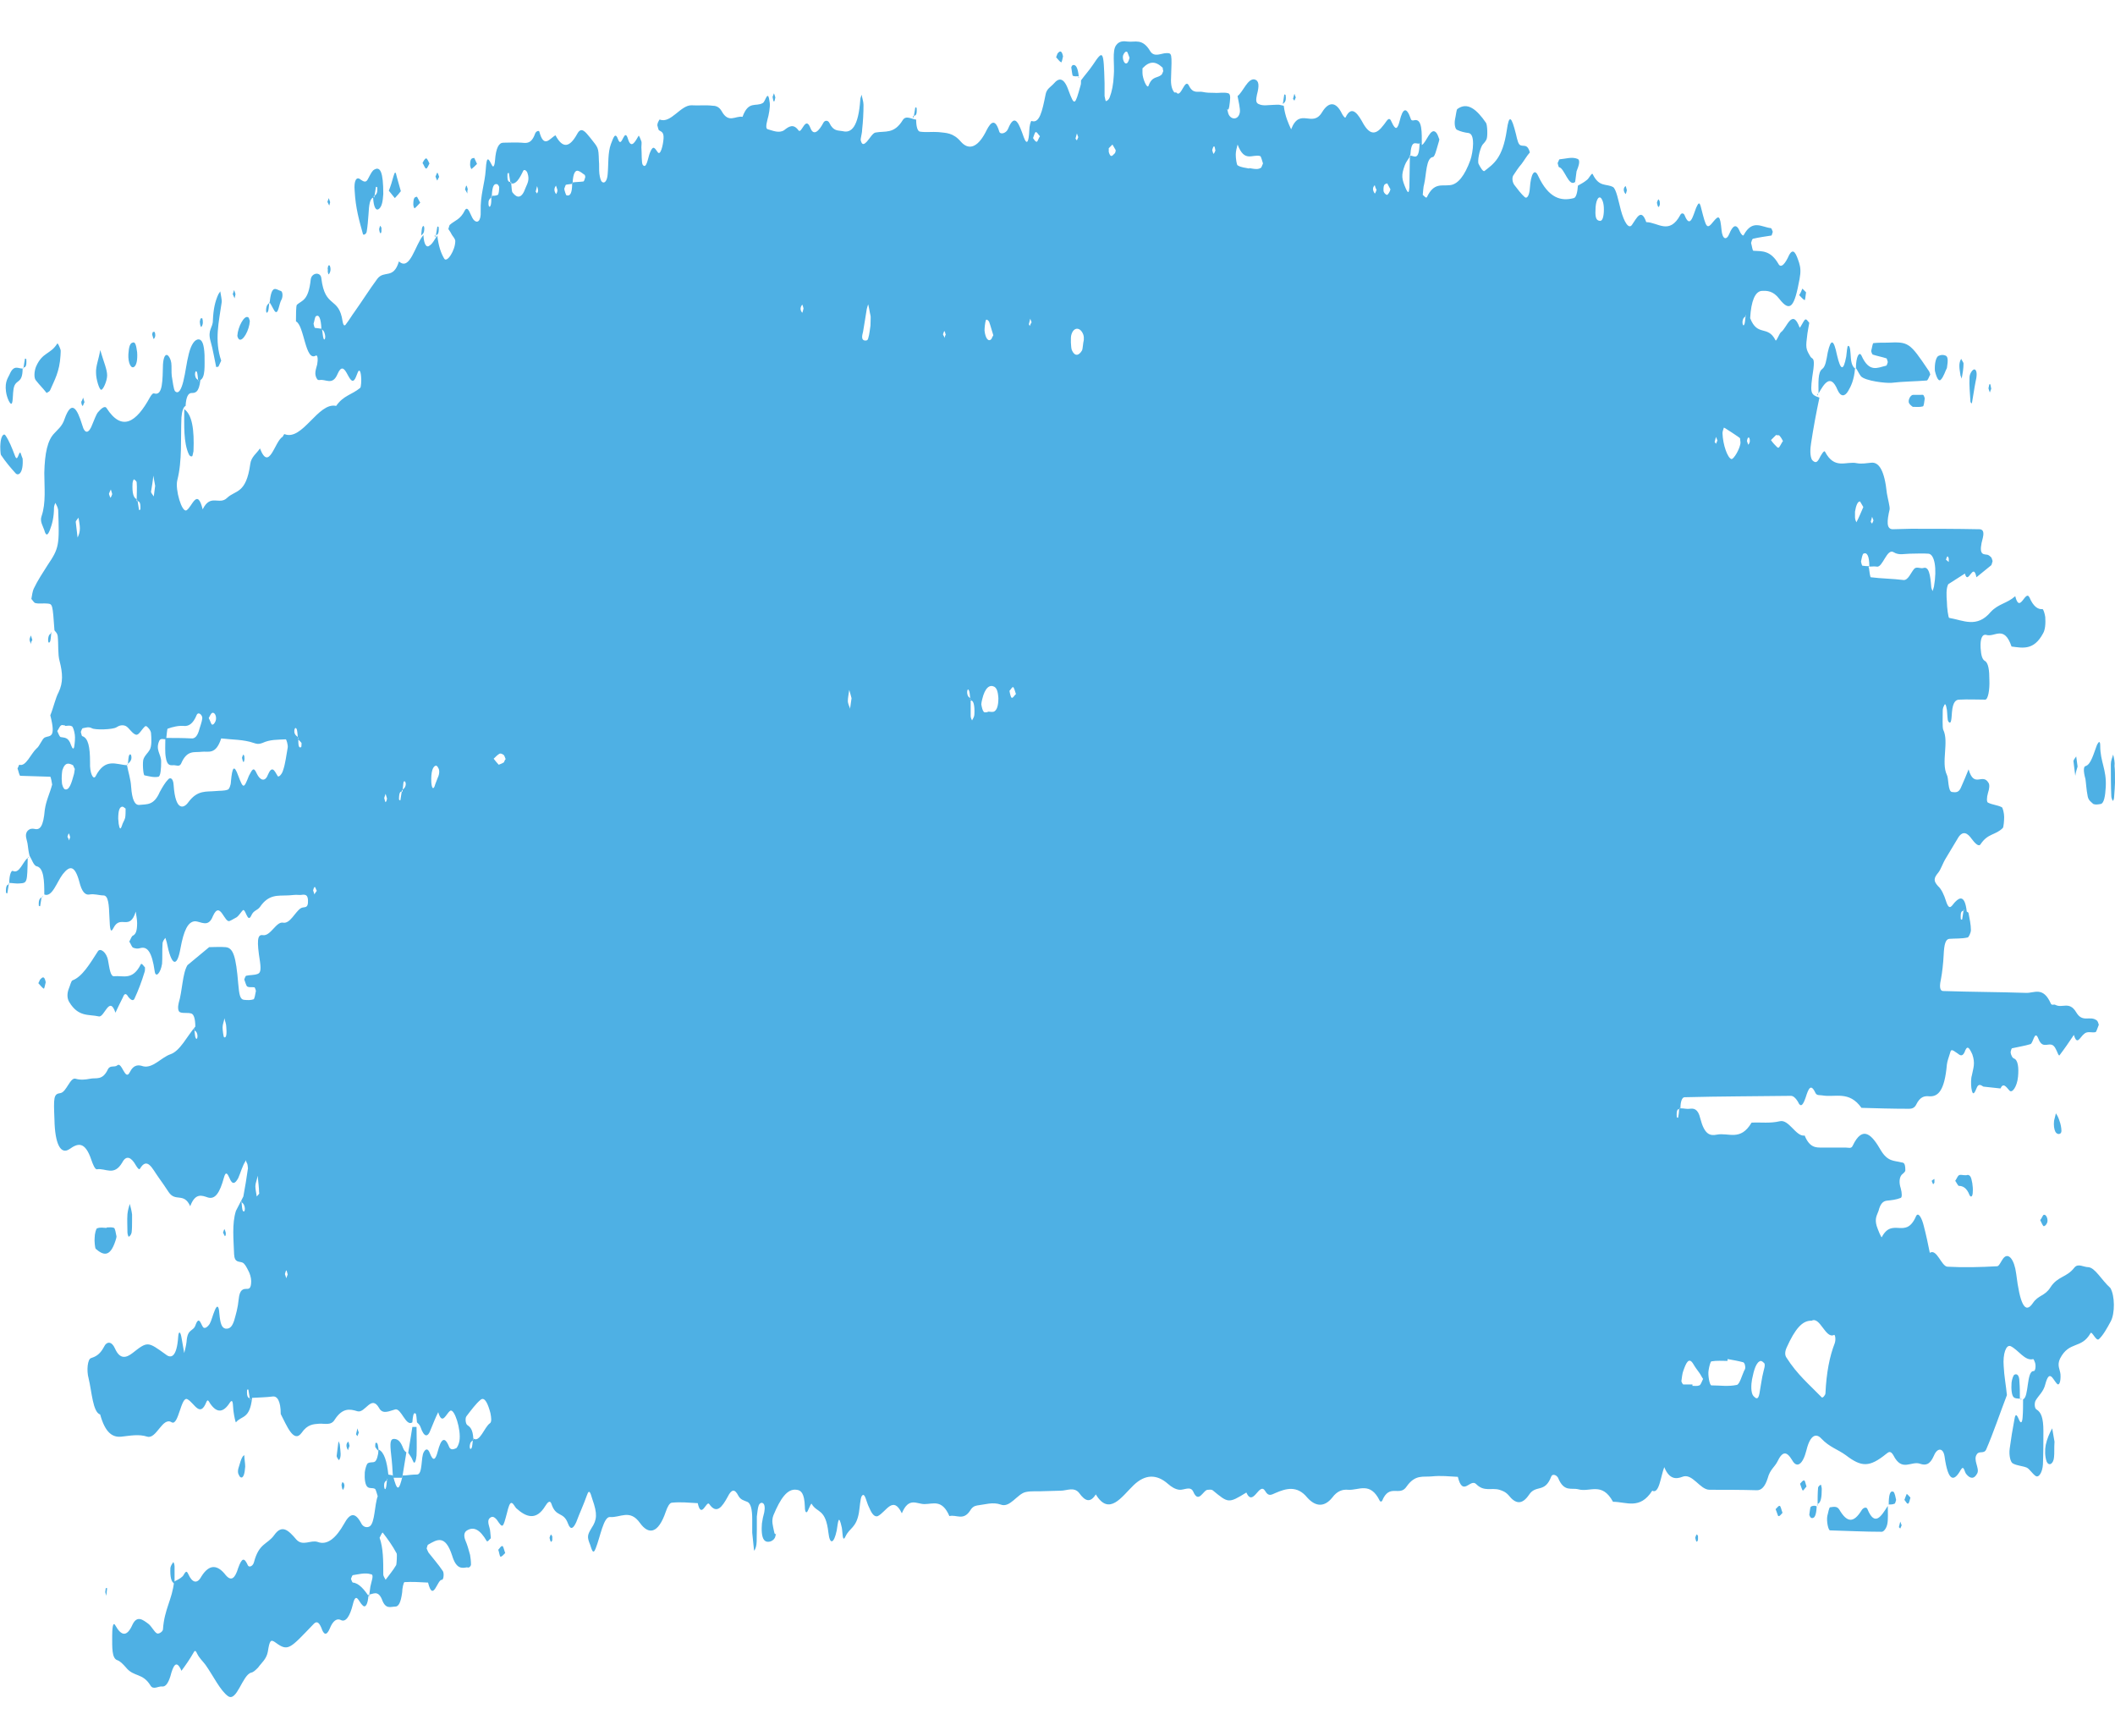 <?xml version="1.0" encoding="utf-8"?>
<!-- Generator: Adobe Illustrator 27.8.1, SVG Export Plug-In . SVG Version: 6.00 Build 0)  -->
<svg version="1.1" id="Layer_1" xmlns="http://www.w3.org/2000/svg" xmlns:xlink="http://www.w3.org/1999/xlink" x="0px" y="0px"
	 viewBox="0 0 458 376" style="enable-background:new 0 0 458 376;" xml:space="preserve">
<style type="text/css">
	.st0{fill:#4EB0E4;}
</style>
<g>
	<path class="st0" d="M94.2,51c0,0.1,0,0.3,0,0.4c0,0,0-0.1,0.1-0.1L94.2,51z"/>
	<path class="st0" d="M197.7,25.2c0,0.1,0,0.2,0,0.3h0.1L197.7,25.2z"/>
	<path class="st0" d="M91.1,51.1c0,0.1,0,0.1,0,0.2l0,0V51.1z"/>
	<path class="st0" d="M341.2,39.8C341.2,39.8,341.3,39.8,341.2,39.8c0.1-0.1,0.1-0.2,0.1-0.3L341.2,39.8z"/>
	<path class="st0" d="M277.7,22.3c0,0.1,0,0.1,0,0.2l0,0V22.3z"/>
	<path class="st0" d="M40,88.2C40,88.2,40,88.3,40,88.2c-0.1,0.1-0.1,0.2-0.1,0.2L40,88.2z"/>
	<path class="st0" d="M452.2,274.4c-1,0-2.2-0.9-3,0.1c-1.7,2.2-3.6,1.8-5.2,4.3c-1.2,1.9-2.6,1.6-3.8,3.4c-1.7,2.5-2.8,0.1-3.6-6.4
		c-0.4-3.1-1.7-4.7-2.8-3.3c-0.4,0.5-0.9,1.7-1.3,1.7c-3.6,0.2-7.2,0.3-10.8,0.1c-1.3-0.1-2.3-4-3.8-3c-0.4-2-0.8-3.9-1.3-5.8
		c-0.4-1.7-1.2-3.2-1.7-2.1c-2.2,5.1-5.1,0.1-7.4,4.5c-0.1,0.2-0.8-1.5-1.1-2.4c-0.5-1.7,0.1-2.4,0.4-3.3c0.4-1.6,1-2.1,1.8-2.2
		c1-0.1,2-0.2,3-0.6c0.3-0.1,0.3-1,0-2.1c-0.4-1.2-0.3-2.3,0.2-2.9c0.3-0.3,0.8-0.6,0.8-1c0-1.8-0.5-1.6-0.9-1.7
		c-1.5-0.4-2.9-0.1-4.4-2.6c-1.9-3.3-3.9-5.6-6.1-1c-0.3,0.7-0.9,0.4-1.5,0.4c-1.7,0-3.4,0-5.1,0c-1.3,0-2.7,0.1-3.8-2.6
		c-1.9,0.3-3.4-3.6-5.4-3.1c-2.1,0.5-4,0.2-6.1,0.3c-2.4,4.1-5,2.1-7.5,2.6c-1.5,0.3-2.7,0-3.6-3.5c-0.5-2.2-1.5-2.2-2.3-2.1
		c-0.6,0.1-1.2-0.1-2-0.1c0-1.6,0.4-2.4,0.9-2.4c7.7-0.2,15.4-0.2,23-0.3c0.5,0,1,0.4,1.5,1.2c0.7,1.6,1.2,0.6,1.7-0.8
		c0.6-1.9,1.1-3.2,2.1-1.1c0.3,0.7,0.9,0.5,1.5,0.6c2.8,0.5,5.8-1.1,8.5,2.7c3.4,0.1,6.8,0.2,10.3,0.2c0.5,0,1.1-0.1,1.5-0.8
		c0.9-1.9,1.9-2,2.9-1.9c1.9,0.1,3.3-1.2,3.8-6.9c0.1-0.8,0.4-1.5,0.6-2.2c0.3-1.1,0.3-1.2,1.7-0.2c0.5,0.4,1,0.8,1.5-0.2
		c0.6-1.7,1-1.1,1.7,0.4c0.7,2,0.2,3-0.1,4.6c-0.2,0.6-0.2,1.9-0.1,2.7c0.3,2.1,0.8,0.8,1.1,0.1c0.4-1.1,0.9-0.8,1.5-0.4l3.7,0.4
		c0.6-1.3,1.2-0.4,1.9,0.4c0.6,0.8,1.7-0.8,1.9-2.9c0.2-2,0-3.7-0.9-4c-0.2-0.1-0.3-0.2-0.4-0.4c-0.1-0.2-0.3-0.6-0.3-1
		c0-0.1,0.2-0.8,0.3-0.8c1.3-0.3,2.7-0.5,4-0.9c0.6-0.2,0.9-3.2,1.7-1.2c1.1,2.9,2.7-0.1,3.8,2.3c0.3,0.5,0.6,1.6,0.8,1.3
		c1-1.3,2.1-2.9,3.1-4.4c0.7,2.4,1.3,0.5,2.2-0.2c0.7-0.7,1.7-0.2,2.5-0.4c0.2-0.1,0.4-0.9,0.7-1.6c-0.1-0.3-0.2-0.7-0.4-0.9
		c-1.5-1.2-3.1,0.6-4.5-1.8c-1.5-2.5-3-0.8-4.5-1.6c-0.3-0.2-0.8,0.2-1-0.3c-1.7-3.8-3.6-2.2-5.4-2.3c-6-0.2-11.9-0.2-17.9-0.4
		c-0.4,0-1-0.3-0.5-2.5c0.3-1.6,0.5-3.4,0.6-5.3c0.1-2.3,0.4-3.4,1.2-3.5c1.3-0.1,2.7,0,4-0.3c0.2,0,0.7-1,0.7-1.6
		c0-1.2-0.3-2.5-0.5-3.6c0-0.2-0.2-0.3-0.4-0.4c-0.4-3.7-1.6-3-2.4-2.2c-0.8,0.7-1.3,2.4-2.1-0.1c-0.4-1.3-1-2.6-1.7-3.2
		c-1-1.1-1-1.7,0-2.9c0.6-0.7,1-2.1,1.7-3.2l2.7-4.5c1-1.5,2-0.9,2.9,0.4c0.6,0.8,1.5,1.8,1.9,1.1c1.6-2.4,3.2-1.9,4.8-3.5
		c0.2-0.2,0.3-1.7,0.3-2.4c0-0.8-0.3-2-0.5-2.1c-1-0.5-2-0.5-3-1c-0.3-0.1-0.3-1.1,0-2.1c0.3-0.9,0.4-1.8,0.1-2.2
		c-1.3-2.2-3.1,1.3-4.3-2.9c-0.5,1.2-1,2.5-1.6,3.8c-0.5,1.3-1.2,1.2-2,1.1c-0.9-0.1-0.7-3-1.1-3.7c-1.3-2.7,0.5-7.2-0.8-9.8
		c-0.2-0.5-0.1-2.7-0.1-4.1c0-0.4,0.1-0.8,0.3-1.1c0.2-0.6,0.4-0.3,0.6,0.9c0.1,0.8,0.1,2.2,0.3,2.5c0.7,1,0.7-0.9,0.8-2
		c0.2-2.3,0.9-2.7,1.6-2.7c1.9-0.1,3.7,0,5.6,0c0.6,0,1-2.1,0.9-4.3c0-2-0.2-3.7-1-4.1c-0.5-0.3-0.8-1.1-0.9-2.8
		c-0.1-1.9,0.3-3.1,1.3-2.8c1.8,0.5,3.8-2.2,5.4,2.5c2.4,0.3,4.8,0.9,6.8-2.8c0.5-0.8,0.6-2.2,0.5-3.6c-0.1-0.7-0.4-1.7-0.6-1.7
		c-1,0.1-2-0.6-2.8-2.5c-0.9-1.9-2.1,3.7-3.1-0.3c-1.8,1.6-3.6,1.6-5.3,3.4c-3,3.6-6,1.8-9,1.3c-0.2,0-0.5-2.3-0.5-3.5
		c-0.1-1.2-0.2-2.9,0.3-3.8l3.6-2.3c0.7,2.7,1.8-2.7,2.5,0.8c1-0.8,2.2-1.8,3.2-2.6c0.1-0.1,0.2-0.6,0.3-0.9
		c-0.1-0.3-0.2-0.8-0.4-0.9c-0.3-0.3-0.6-0.5-0.9-0.5c-0.9-0.1-1.8-0.1-0.8-3.7c0.4-1.7-0.4-1.8-0.8-1.8c-5-0.1-9.9-0.1-14.8-0.1
		c-1.3,0-2.7,0.1-4,0.1c-1.3-0.1-1.2-1.7-0.6-4.3c0.1-0.5-0.4-2.3-0.6-3.5c-0.5-4.9-1.7-6.8-3.4-6.6c-1,0.1-2.1,0.3-3.1,0.1
		c-2.3-0.5-4.8,1.5-6.9-2.5c-0.2-0.4-0.9,0.8-1.3,1.6c-0.5,0.9-0.9,0.8-1.5,0.2c-0.5-0.9-0.4-2.5-0.2-3.7c0.5-3.3,1.1-6.5,1.8-9.8
		c-2-0.7-2.1-0.9-1.3-6.2c0.3-2.5-0.2-2.1-0.6-2.6c-1.1-1.8-1.1-2-0.7-5.1c0.1-0.8,0.3-1.6,0.4-2.3c-0.3-0.3-0.6-0.9-0.9-0.7
		c-0.4,0.3-1.1,2-1.2,1.7c-1.6-4.3-2.8,0.2-4,1c-0.4,0.3-1,2.1-1.2,1.8c-1.7-3.4-3.9-0.7-5.5-4.8c0.2-3.8,1.1-5.7,2.4-5.9
		c1.3-0.1,2.6,0,3.9,1.7c2.4,3.1,3.3,1.7,4.4-4.3c0.3-1.6,0.2-2.5-0.1-3.5c-0.6-1.8-1.2-3.5-2.2-1.6c-0.7,1.6-1.7,3-2.3,1.8
		c-1.7-2.9-3.5-2.7-5.4-2.8c-0.2,0-0.3-1-0.5-1.7c0.1-0.3,0.2-0.8,0.4-0.9c1.3-0.3,2.7-0.5,4-0.7c0.1,0,0.2-0.6,0.3-0.8
		c-0.1-0.3-0.3-0.8-0.4-0.8c-2-0.2-4-2-5.9,1.5c-0.1,0.3-0.6-0.2-0.8-0.7c-0.8-2-1.6-1.3-2.3,0.4c-0.6,1.5-1.5,1.3-1.7-0.8
		c-0.3-3.2-0.6-3.2-1.7-1.9c-1.5,1.9-1.6,1.5-2.7-2.8c-0.4-1.8-0.7-0.9-1.1-0.1c-0.7,1.8-1.3,4.6-2.5,1.6c-0.2-0.5-0.7-0.5-0.9-0.1
		c-2.4,4.5-4.9,1.6-7.4,1.6c-1.1-3.2-2.1-0.8-3.1,0.6c-0.7,1-1.7-0.6-2.4-3.2c-0.5-1.9-1-4.6-1.7-5c-1.5-0.8-3,0.1-4.4-2.8
		c-0.2-0.4-0.8,1-1.3,1.3c-0.6,0.5-1.2,0.8-1.9,1.2c-0.1,1.5-0.4,2.6-0.9,2.7c-2.7,0.7-5.4,0.1-7.7-4.8c-0.8-1.8-1.6-0.4-1.8,2.6
		c-0.1,1.6-0.6,2.4-1.1,2c-0.8-0.7-1.6-1.8-2.3-2.7c-0.4-0.6-0.5-1.5-0.2-2c0.6-0.9,1.1-1.7,1.8-2.5c0.6-0.8,1.1-1.7,1.8-2.5
		c-0.5-1.8-1.2-1.3-1.9-1.5c-0.6-0.1-0.8-1.1-1.1-2.4c-1-4-1.5-4.4-2-0.9c-0.9,6.1-2.9,7.3-4.8,8.8c-0.3,0.3-0.9-0.7-1.3-1.5
		c-0.3-0.6,0.2-3.1,0.8-4.1c0.3-0.4,0.6-0.6,0.9-1.2c0.3-0.6,0.2-3.2-0.1-3.6c-2-2.9-4-4.6-6.2-3c-0.2,0.1-0.3,1.3-0.5,2.2
		c-0.2,1,0,2.1,0.4,2.3c0.8,0.4,1.7,0.6,2.5,0.7c0.6,0.1,1,0.7,1,2.3c0,1.2-0.3,2.8-0.6,3.6c-1.2,3.3-2.7,5.3-4.5,5.4
		c-1.7,0.2-3.4-0.6-4.9,2.6c-0.2,0.3-0.6-0.3-0.9-0.5c0.1-0.7,0.1-1.7,0.3-2.3c0.5-2.1,0.4-5.7,1.9-5.9c0.4,0,0.8-1.7,1.1-2.7
		c0.1-0.3,0.3-1,0.3-1.1c-0.2-0.5-0.4-1.2-0.7-1.5c-1.2-1.3-2.1,2.2-3.1,2.7c0-2.7,0.1-5.6-1.5-5.4c-0.3,0.1-0.8,0.2-0.9-0.3
		c-0.9-2.6-1.7-2.4-2.4,0.5c-0.5,1.9-0.9,2-1.7,0.3c-0.6-1.6-1.1-0.2-1.8,0.6c-1.5,2-2.8,2.3-4.3-0.2c-1.1-2-2.5-4.4-3.9-1.5
		c-0.1,0.3-0.6-0.4-0.8-0.8c-1.3-2.7-2.9-2.6-4.3-0.3c-2.1,3.5-4.8-1.2-6.7,3.7c-0.6-1.3-1.3-2.8-1.6-5.1c-0.3-0.1-0.6-0.1-0.9-0.2
		c-0.2-0.1-2.6,0.1-3,0.1c-0.5,0-1,0-1.6-0.3s-0.5-1-0.3-2c0.5-1.9,0.5-3-0.5-3.3c-1.5-0.3-2.5,2.7-3.7,3.6c0.2,1.1,0.6,2.7,0.5,3.5
		c-0.3,1.9-2.3,1.7-2.6-0.1c-0.4-1.6,0,0.5,0.3-1.1c0.2-1.5,0.4-2.7-0.2-2.9c-1-0.3-2.1,0-3-0.1c-0.8,0-1.7,0-2.6-0.2
		c-0.9-0.2-2,0.5-2.9-1.3c-0.9-1.9-1.7,2.6-2.7,1.5c-0.1-0.2-0.3,0-0.5-0.1c-0.5-0.6-0.8-1.6-0.7-3.2c0.2-5.3,0.2-5.3-1-5.3
		c-1.1,0-2.6,1-3.5-0.4c-1.7-2.9-3.3-1.9-4.9-2.1c-0.8-0.1-1.8-0.2-2.5,0.8c-0.9,1.2-0.3,4.3-0.5,6.5c-0.1,2-0.4,3.5-0.9,4.8
		c-0.2,0.5-0.5,0.7-0.8,0.8c-0.1,0-0.2-0.7-0.3-1.1c0-0.9,0-1.9,0-2.8c-0.2-7.1-0.3-7.3-2.5-4c-0.8,1.2-1.8,2.3-2.6,3.4
		c0,0.4,0,0.9-0.1,1.1c-1.2,4.3-1.3,4.6-2.6,1.1c-1-2.9-2.1-2.8-3.2-1.5c-0.6,0.7-1.6,1.1-1.8,2.5c-0.7,3.5-1.3,6.2-3,5.6
		c-0.2-0.1-0.5,1.2-0.5,2c-0.1,2.5-0.5,3.4-1.2,1.5c-1-2.8-1.9-5.5-3.4-1.8c-0.4,1-1.7,1.3-1.9,0.6c-1.1-3.7-2.3-1.2-3,0.2
		c-1.8,3.4-3.7,3.8-5.3,2c-1.7-2-3.2-1.9-4.9-2.1c-1.3-0.1-2.7,0.1-4-0.1c-0.5-0.1-0.8-1.1-0.8-2.6c-1-0.1-2.2-1-2.9,0.1
		c-1.9,3.1-3.8,2.3-5.9,2.7c-0.6,0.1-1.2,1.2-1.9,2c-0.5,0.5-1,0.9-1.3-0.3c-0.1-0.3,0.3-1.5,0.3-2.3c0.2-1.8,0.3-3.6,0.3-5.4
		c0-0.7-0.3-1.5-0.4-2.2c-0.1,0.4-0.3,0.7-0.3,1.1c-0.4,5.8-1.9,7.3-3.8,6.8c-1-0.2-2,0.1-2.9-1.8c-0.3-0.6-1-0.6-1.3,0
		c-0.9,1.7-2.1,3-2.8,1.1c-1.1-2.8-1.9,1.5-2.6,0.5c-1.1-1.5-2.1-0.8-3.1,0c-1.1,0.7-2.4,0.1-3.5-0.2c-0.5-0.1-0.4-0.9-0.1-2.1
		c0.3-1,0.6-2.7,0.5-3.6c-0.4-3.3-0.9-0.3-1.5,0c-1.5,0.9-3.1-0.6-4.4,3c-1.5-0.3-3,1.5-4.5-1.2c-0.5-0.9-1.2-1.2-1.9-1.2
		c-1.6-0.2-3.1,0-4.6-0.1c-2.4-0.1-4.5,4-6.9,3.1c-0.1-0.1-0.3,0.4-0.4,0.6c-0.1,0.2-0.2,0.7-0.1,0.8c0.1,0.4,0.2,0.8,0.3,0.9
		c0.4,0.3,1.1,0.3,1,1.8c-0.1,1.5-0.7,3.9-1.3,2.9c-0.7-1-1-1.5-1.7,0.3c-0.4,1.1-0.7,3.5-1.5,2.5c-0.3-0.4-0.2-2.5-0.3-3.8
		c0-0.4,0.1-1.1,0-1.3c-0.2-0.5-0.5-1.3-0.6-1.2c-0.7,1.2-1.6,3-2.3,0.7c-0.8-2.7-1.3,2.1-2.1,0.2c-0.7-2-1.1-0.3-1.6,0.9
		c-0.7,1.9-0.5,4.3-0.7,6.5c-0.1,1.5-0.7,2.1-1.2,1.7c-0.3-0.2-0.5-1-0.6-1.8c-0.1-0.8,0-1.9-0.1-2.8c-0.1-3-0.1-2.7-1.9-5
		c-1-1.2-1.9-2.5-2.8-0.8c-1.6,2.9-3.1,3.3-4.7,0.3c-1.2,0.6-2.5,3-3.5-0.8c-0.1-0.3-0.7-0.1-0.9,0.4c-0.8,2.3-1.9,2.1-2.9,2
		c-1.3-0.1-2.7,0-4,0c-0.9,0-1.6,1-1.8,3.9c-0.1,1.2-0.4,1.6-0.7,0.9c-0.6-1.1-1.1-2.4-1.3,1c-0.2,3.1-1.2,5.4-1.1,9.1
		c0.1,2-0.7,2.8-1.6,1.7c-0.6-0.8-1.1-3.1-1.8-2c-1,2.1-2.2,2.2-3.3,3.2c-0.1,0.1-0.2,0.6-0.3,0.9c0.3,0.4,0.6,0.9,0.8,1.3
		c0.3,0.4,0.7,0.9,0.7,1.3c0,2-1.8,4.8-2.4,3.8c-0.7-1.2-1.2-2.6-1.5-5c-0.5,0.7-1,1.8-1.7,2.2c-0.6,0.5-1.2-0.2-1.3-2.3
		c-1.8,2.1-2.9,7.9-5.3,5.7c-1.2,4-3.2,1.8-4.7,3.8c-1.7,2.3-3.2,4.7-4.9,7.1c-0.6,0.8-1.1,1.7-1.8,2.6c-0.3,0.5-0.6,0.6-0.8-0.5
		c-0.8-5.5-3.8-2.7-4.6-9.3c-0.1-1.5-2.1-1.3-2.3,0.2c-0.5,4.7-1.9,4.5-3,5.5c-0.2,0.2-0.2,2.4-0.2,3.6c1.8,0.8,2,8.8,4.3,7.4
		c0.4-0.2,0.5,0.8,0.3,1.9c-0.2,0.9-0.8,2.1,0,3.2c0.1,0.2,0.3,0.2,0.5,0.2c1.3-0.3,2.8,1.3,3.9-1.3c1.6-3.7,2.4,2.5,3.6,1.3
		c0.3-0.3,0.5-1,0.8-1.7s0.6-0.3,0.7,0.9c0.1,0.8,0,2.4-0.2,2.5c-1.8,1.5-3.6,1.6-5.2,3.9c-3.9-0.9-7.3,7.7-11.2,6.1
		c-0.1,0-0.3,0.5-0.4,0.6c-1.7,0.9-2.9,7.7-4.9,2.5c-0.7,1.1-1.9,1.8-2.1,3.4c-0.9,6.5-3.2,5.6-5,7.3c-1.7,1.7-3.6-1-5.3,2.5
		c-1.2-4.8-2.3-0.5-3.5,0.2c-1,0.6-2.5-4.5-2-6.5c1.1-4.3,0.7-9,0.9-13.6c0.1-1.3,0.4-2.3,0.9-2.5c0.1-2,0.6-2.8,1.3-2.8
		s1.6,0,1.9-2.8c1.1-0.6,0.9-3.1,0.9-5.4c-0.1-2.3-0.5-3.3-1.2-3.4c-0.9-0.1-1.7,1.1-2.2,3.1c-0.5,1.9-0.7,4-1.2,6
		c-0.4,1.6-1,2.9-1.8,2.1c-0.3-0.4-0.5-2.1-0.7-3.3c-0.1-0.8,0-2-0.1-2.8c-0.1-0.7-0.4-1.3-0.7-1.6c-0.6-0.5-1,0.4-1.1,1.9
		c-0.1,3.3,0,6.9-1.9,6.3c-0.3-0.1-0.6,0.3-0.9,0.8c-3,5.5-6.1,7.5-9.4,2.4c-0.4-0.7-1.3,0.2-1.9,0.9c-0.4,0.5-0.8,1.7-1.2,2.6
		c-0.7,1.9-1.6,2.3-2.2,0.1c-1.1-3.6-2.3-5.5-3.8-1.3c-0.5,1.6-1.5,2.3-2.2,3.1c-1.5,1.5-2.1,4.3-2.2,8.6c0,3.1,0.4,6.5-0.6,9.4
		c-0.4,1.1,0.3,2.1,0.6,3c0.4,1.5,0.8,1,1.2,0c0.5-1.3,0.9-2.8,0.9-4.9c0-0.4,0.3-1,0.3-1c0.2,0.4,0.5,0.9,0.6,1.5
		c0.3,7.7,0.2,8.3-2.3,12c-1,1.6-2.1,3.2-3,5.1c-0.2,0.4-0.4,1.5-0.5,2.2c0.3,0.3,0.6,0.9,0.9,0.9c0.8,0.2,1.7,0,2.6,0.1
		c1.1,0.1,1.1,0.2,1.5,5.8c0.3,0.4,0.6,0.6,0.7,1.2c0.2,1.8,0,4,0.4,5.4c0.7,2.7,0.8,4.7-0.2,6.8c-0.7,1.3-1.1,3.3-1.8,5
		c1.3,5.1-0.1,4.3-1.2,4.8c-0.6,0.3-1.1,1.9-1.8,2.4c-1.2,1.1-2.3,4-3.7,3.5c-0.1,0-0.2,0.5-0.4,0.8c0.2,0.5,0.4,1.6,0.6,1.6
		c2.2,0.1,4.4,0.1,6.5,0.2c0.1,0,0.4,1.5,0.4,1.7c-0.5,1.9-1.3,3.4-1.6,5.5c-0.3,3.5-1,4.4-2.2,4.1c-0.5-0.1-1-0.1-1.5,0.4
		c-0.8,0.9-0.1,2,0,3c0.1,0.8,0.2,1.6,0.4,2.4c0.5,0.8,0.9,2.2,1.6,2.3c1.5,0.4,1.6,3.1,1.6,6.1c1.7,0.7,2.7-2.7,4-4.4
		c1.5-1.9,2.6-2,3.6,1.7c0.5,2,1.2,2.9,2.2,2.7c1-0.2,2.1,0.2,3,0.2c1.1,0,1.2,2.1,1.3,4.7c0.1,3,0.3,3.5,0.9,2.3
		c1.5-2.9,3.5,0.8,4.8-3.5c0.1,0.8,0.3,1.7,0.3,2.5c0,1.7-0.3,2.4-0.9,2.7c-0.3,0.1-0.5,0.8-0.8,1.3c0.3,0.4,0.5,1.1,0.8,1.3
		c0.5,0.2,1,0.3,1.6,0.1c1.5-0.4,2.5,0.8,3.1,5c0.2,1.6,1.3,0.4,1.6-1.6c0.1-1.3,0-2.9,0.1-4.3c0-0.6,0.4-1,0.6-1.3
		c0-0.1,0.2,0.6,0.3,0.9c1,5.1,2.2,5.8,3,1.3c0.7-3.8,1.6-5.7,3.1-5.8c1.3,0,2.9,1.5,3.9-1.1c1.6-3.6,2.5,1.7,3.7,1
		c0.5-0.2,0.9-0.5,1.5-0.8c0.5-0.4,0.9-1.1,1.3-1.5c0.6-0.4,1,2.9,1.8,1.2c0.5-1.2,1.3-1.1,1.9-1.9c1.9-2.8,3.9-2.4,5.9-2.5
		c0.8,0,1.7-0.2,2.6-0.1c0.6,0.1,1.8-0.6,1.9,1.1c0.1,2.1-0.9,1.3-1.6,1.8c-1.2,0.8-2.3,3.4-3.8,3.1c-1.5-0.3-2.7,3-4.4,2.7
		c-1.2-0.2-1.3,1.3-0.6,5.7c0.3,2.1,0,2.5-0.5,2.7c-0.8,0.3-1.7,0.2-2.5,0.4c-0.1,0-0.3,0.5-0.4,0.8c0.2,0.5,0.4,1.3,0.6,1.5
		c0.5,0.3,1,0.1,1.6,0.2c0.1,0,0.4,0.8,0.3,0.9c-0.1,0.6-0.3,1.7-0.5,1.7c-0.6,0.2-1.3,0.2-2.1,0.1s-1-1.1-1.2-3.4
		c-0.5-6.1-1.1-7.9-2.8-8c-1.1-0.1-2.4,0-3.5,0l-4.7,3.9c-1.1,1.8-1.1,5.6-1.9,8.2c-0.2,0.8-0.2,1.8,0.3,2c0.8,0.3,1.7,0,2.5,0.3
		c0.5,0.2,0.8,1.2,0.8,2.8c-1.8,2.1-3.3,5.3-5.4,6c-2,0.7-3.8,3.1-5.9,2.6c-0.9-0.3-2-0.5-2.9,1.3c-1,2-1.7-2.4-2.7-1.5
		c-0.6,0.5-1.5-0.1-2,0.8c-1.2,2.6-2.6,1.8-3.9,2.1c-1,0.2-2.1,0.3-3.1,0c-1.2-0.4-2,2.9-3.3,3.1c-1.5,0.2-1.5,0.9-1.3,5.8
		c0.1,5.1,1.3,7.7,3.3,6.3c1.7-1.2,3.3-1.8,4.7,2.4c0.3,0.9,0.8,2.1,1.2,2c1.9-0.3,3.7,1.6,5.5-1.5c0.9-1.7,2-1,2.9,0.6
		c0.3,0.5,0.7,1.1,0.9,0.8c1.6-2.7,2.7,0,4,1.8c0.7,1,1.5,2.1,2.2,3.2c1.5,2.3,3.3,0,4.7,3.1c1.1-3,2.6-2.3,3.8-1.9
		c1.6,0.5,2.6-1,3.5-4.3c0.4-1.5,0.8-0.8,1.2,0.1c0.6,1.5,1.2,1.3,1.9,0c0.5-1.1,0.9-2.7,1.6-3.7c0.1-0.1,0.1-0.2,0.1-0.2
		c0,0.2,0,0.4,0.2,0.7c0.1,0.1,0.2,0.9,0.2,1.1c-0.3,2.1-0.6,4-1,6.1c-0.5,1-1,1.9-1.6,3.1c-0.9,2.8-0.5,6.3-0.4,9.4
		c0.1,1.9,1.1,1.5,1.8,1.8c0.5,0.2,0.9,1,1.3,1.8c0.3,0.5,0.6,1.5,0.6,2.2c0,1.7-0.5,1.7-1,1.7c-0.7,0-1.5,0.1-1.7,2.2
		c-0.2,2-0.6,3.3-1,4.7c-0.5,1.5-1.1,1.8-1.9,1.7c-0.8-0.2-1.1-1.1-1.3-3.3c-0.1-1.7-0.5-1.9-1-0.6c-0.4,0.9-0.7,2.2-1.1,2.9
		c-0.4,0.6-0.9,1-1.3,0.8c-0.5-0.3-0.9-2.8-1.7-0.7c-0.5,1.7-1.8,0.7-2,3.8c-0.1,0.8-0.3,1.6-0.5,2.4c-0.2-1.1-0.4-2.3-0.6-3.4
		c-0.2-1.2-0.6-1.5-0.7-0.2c-0.3,4.6-1.6,4.8-2.7,3.9c-3.9-2.8-3.9-2.9-7.2-0.3c-1.3,1-2.7,1.5-3.8-1c-0.7-1.6-1.8-1.6-2.4-0.3
		c-0.9,1.7-1.9,2.1-2.8,2.4c-0.7,0.2-1,2.6-0.5,4.4c0.7,2.9,0.9,7.3,2.5,7.8c1.1,4,2.7,5,4.6,4.8s3.7-0.6,5.6,0
		c2,0.6,3.3-4.4,5.3-3.1c1.5,0.8,2-5.8,3.4-5c1.5,0.8,2.7,4.1,4.1,0.6c0.3-0.7,0.5-0.2,0.8,0.3c1.5,2.2,2.9,2,4.3-0.2
		c0.8-1.1,0.6,1,0.8,2.1c0.1,0.8,0.4,2.2,0.5,2.2c1.2-1.5,3-0.6,3.5-5.3c1.5-0.1,3-0.1,4.5-0.3c0.9-0.1,1.7,0.9,1.7,3.8
		c1.3,2.5,2.8,6.4,4.5,4.1c1.3-1.9,2.6-1.9,3.8-2c1.1-0.1,2.6,0.5,3.4-0.9c1.7-2.6,3.3-2.3,4.9-1.8c1.7,0.5,3-3.7,4.7-0.7
		c0.8,1.5,2.3,0.6,3.5,0.3c1.3-0.3,2.3,3.8,3.7,2.8c0.1-1.1,0.2-2.3,0.7-1.9c0.2,0.1,0.2,1.1,0.3,1.9c0.3,0.3,0.6,0.5,0.8,1.1
		c0.7,2,1.5,2.4,2.2,0.4c0.5-1.2,1-2.5,1.6-3.7c0.9,3,1.7,0.3,2.6-0.3c0.9-0.6,2.4,4.1,2,6.5c-0.1,0.7-0.5,1.5-0.7,1.6
		c-0.5,0.2-1.1,0.5-1.5-0.2c-1-2.6-1.8-1.8-2.5,0.9c-0.5,1.9-1,2.2-1.7,0.4c-0.4-1.1-0.9-1-1.3-0.3c-0.7,1.1-0.2,4.9-1.5,4.9
		c-0.8,0-1.7,0.1-2.6,0.2c-0.2,0-0.3,0-0.5,0c-0.8,3.5-1.2,3.5-2.1,0c-0.3-0.1-0.7-0.1-1-0.2c-0.3-2.8-0.9-4.9-2.1-5.4
		c-0.1,1.3-0.4,2.3-0.8,2.6c-0.5,0.3-1,0-1.6,0.4c-0.2,0.2-0.5,1.1-0.6,1.9c-0.1,1.5,0.1,2.8,0.6,3.2c0.5,0.4,1,0.1,1.6,0.4
		c0.2,0.1,0.4,1,0.6,1.6c-0.7,1.9-0.6,5.7-1.7,6.5c-0.6,0.4-1.5,0.2-1.9-0.7c-1.3-2.4-2.4-2.2-3.7,0.2c-1.7,3-3.6,4.7-5.7,3.9
		c-1.5-0.5-3.2,1-4.6-0.5c-1.7-2-3.1-3.4-4.8-1c-1.5,2.1-3.3,1.7-4.4,5.9c-0.2,0.8-1,1.2-1.3,0.7c-0.8-1.8-1.3-1.7-2.1,0.5
		c-0.7,2.3-1.5,3-2.7,1.6c-1.7-2.2-3.5-2.6-5.3,0.3c-0.9,1.7-2,1.3-2.8-0.5c-0.5-1.2-0.8-0.1-1.2,0.4c-0.6,0.6-1.2,0.8-1.9,1.2
		c-0.4,3.9-2.1,5.9-2.4,10.3c0,0.5-0.9,1.1-1.3,0.9c-0.6-0.3-1.2-1.6-1.9-2.1c-1.1-0.8-2.4-1.9-3.4,0.2c-1.2,2.7-2.4,2.5-3.7,0.2
		c-0.6-1.1-0.7,1-0.7,2.3c0,2.4-0.1,4.8,1.1,5.2c0.6,0.2,1.2,0.8,1.9,1.6c1.7,2.1,3.6,1.1,5.3,3.9c0.6,1,1.7,0.1,2.5,0.2
		c0.7,0.1,1.3-0.6,1.8-2.2c0.6-2.3,1.3-3.8,2.4-1.2c0.9-1.2,1.8-2.5,2.6-3.9c0.3-0.6,0.5-0.5,0.8,0.2c0.5,1,1.2,1.6,1.8,2.4
		c1.7,2.4,3.2,5.6,4.9,6.8c1.9,1.3,3.1-4.6,5-5.1c0.5-0.1,0.9-0.5,1.5-1.1c0.7-1,1.8-1.8,2.1-3.4c0.4-2.5,0.6-2.8,1.7-2
		c2.7,2,3.1,1.3,8.1-3.9c0.7-0.8,1.2-0.7,1.8,0.7c0.5,1.5,1.1,1.8,1.8,0.2c0.7-1.8,1.6-2.3,2.4-1.9c1.1,0.6,2-0.9,2.6-3.3
		c0.7-3,1.3-0.6,2.1,0.1c0.6,0.7,1.2-0.1,1.3-2.3c0.9,0,2-1.1,2.9,1c0.8,2.3,1.9,1.6,2.9,1.6c0.7,0,1.2-0.8,1.5-3.1
		c0-0.8,0.3-2.2,0.5-2.2c1.7-0.1,3.3,0,5.1,0.1c1.1,4.4,2-0.7,3-0.6c0.4,0,0.5-1.5,0.2-1.9c-1-1.5-2.1-2.7-3.1-4
		c-0.1-0.2-0.3-0.6-0.4-0.9c0.1-0.3,0.2-0.8,0.3-0.8c1.9-1.1,3.7-2.3,5.2,2.3c0.9,3,2.1,2.8,3.2,2.6c0.2,0,0.3,0.1,0.5,0
		s0.4-0.4,0.4-0.6c0-0.7-0.1-1.6-0.2-2.1c-0.3-1.1-0.6-2.2-1-3.1c-0.4-1-0.3-1.7,0.2-2.1c1.6-1.1,3-0.2,4.4,2.2
		c0.2,0.3,0.6-0.4,0.9-0.6c-0.1-0.7-0.1-1.8-0.3-2.3c-0.3-1-0.4-1.7,0.1-2.1c0.5-0.4,0.9-0.3,1.5,0.4c1.3,1.9,1.3,1.9,2.2-1.5
		c0.3-1.2,0.6-2.4,1.1-2.1c0.3,0.1,0.6,0.8,0.9,1.1c2.1,1.9,4.3,2.8,6.3-0.5c0.5-0.8,1-1.3,1.3-0.5c1,3.1,2.6,1.6,3.6,4.3
		c0.6,1.6,1.2,1,1.8-0.3c0.7-1.9,1.6-3.8,2.3-5.8c0.6-1.8,0.9,0.1,1.2,0.9c1.1,3.1,1,4.4-0.2,6.2c-0.9,1.5-1,1.9-0.3,3.6
		c0.3,0.8,0.6,2.4,1.2,0.8c1-2.5,1.7-6.9,3.1-6.8c2.2,0.2,4.3-1.8,6.5,1.3c1.8,2.5,3.9,2.5,5.6-2.5c0.3-0.9,0.8-1.9,1.3-1.9
		c1.9-0.2,3.7,0,5.6,0.1c0.8,3.6,1.9-0.7,2.5,0.2c1.6,2.3,2.8,0.6,4-1.6c0.8-1.6,1.5-1.8,2.3-0.2c0.5,0.9,1.2,1,1.9,1.3
		c0.8,0.3,1.1,1.7,1.1,3.8c0,0.9,0,2,0,2.9c0.1,1.3,0.3,2.6,0.4,3.9c0.8-0.9,0.5-2.9,0.6-4.6c0-0.9,0-2,0-2.8
		c0.1-0.8,0.2-1.9,0.4-2.4c0.2-0.5,0.6-0.7,0.9-0.5c0.4,0.2,0.5,1,0.3,2c-0.2,0.7-0.4,1.6-0.5,2.4c-0.1,1.3-0.1,2.9,0.5,3.6
		c0.7,0.8,2.2,0.2,2.4-0.8c0.4-1.6,0,0.5-0.3-1.2c-0.2-1.1-0.6-2.1-0.1-3.4c1.5-3.6,3-5.8,5-5.5c0.9,0.1,1.7,0.6,1.8,3.7
		c0,1.3,0.4,1.5,0.7,0.7c0.3-0.6,0.7-1.7,0.8-1.3c1.2,2,3,0.9,3.6,6.2c0.3,2.7,1.2,2.4,1.8-0.5c0.3-1.8,0.4-3.8,1.1-0.6
		c0.2,1,0.1,3.4,0.8,1.9c0.9-1.9,2.3-1.8,2.9-5.1c0.2-1.2,0.3-3.1,0.6-3.6c0.7-1.1,1,1.3,1.6,2.4c0.5,1.2,1.1,2.2,1.9,1.9
		c1.8-0.9,3.3-4.6,5.2-0.6c1.5-3.6,3.2-2,4.9-2c1.9,0,3.8-1.1,5.4,2.6c1.5-0.4,3,1.1,4.5-1.2c0.4-0.7,0.9-1,1.5-1.1
		c1.7-0.2,3.4-0.8,5.1-0.2c2,0.8,3.6-2.3,5.4-2.7c1.3-0.3,2.7-0.1,4-0.2c1.2,0,2.4-0.1,3.6-0.1c1.3,0,2.9-0.9,4,0.5
		c1.3,1.8,2.4,2.2,3.6,0.3c2.9,4.8,5.6,0.5,8.2-2c2.5-2.4,5-2.4,7.4-0.3c0.8,0.7,1.6,1.2,2.5,1.3c1,0.1,2.4-0.9,3,0.4
		c1.2,2.8,2.2-0.5,3.2-0.4c0.3,0,0.7-0.1,1,0.1c3.4,2.8,3.4,2.9,7.3,0.5c1.5,3.3,2.8-2.5,4.1-0.3c0.7,1.2,1.3,0.8,2.2,0.4
		c2.3-1,4.7-1.7,6.9,1c1.8,2,3.7,2.1,5.4,0c1.1-1.5,2.3-1.8,3.4-1.7c2.3,0.2,4.8-1.9,6.9,2.4c0.1,0.2,0.4,0.2,0.5,0
		c1.6-3.9,3.8-0.8,5.3-3.1c1.9-2.7,3.6-2,5.5-2.2c1.9-0.2,3.7,0,5.6,0.1c1.1,4.5,2.7,0.2,4,1.6c1.7,1.7,3.3,0.7,5,1.2
		c0.6,0.2,1.3,0.4,2,1.2c1.5,1.9,2.9,2.1,4.4-0.1c1.5-2.3,3.4-0.3,4.8-3.9c0.2-0.7,1.1-0.5,1.5,0.2c1.3,3.2,2.9,2.1,4.4,2.5
		c2.5,0.7,5.1-1.7,7.5,2.7c2.9,0,5.8,1.8,8.5-2.4c1.5,0.8,1.8-3,2.6-5.1c1.1,2.7,2.6,2.6,3.9,2.1c2.2-0.9,3.8,2.8,5.9,2.8
		c3.4,0,6.8,0,10.3,0.1c0.9,0,1.7-0.7,2.3-2.6c0.5-1.9,1.5-2.4,2.1-3.6c1.1-2.3,2-2.3,3.2-0.3c1,1.8,2.3,1,3.1-2.2
		c0.8-3.3,2.1-3.7,3.2-2.5c1.8,1.9,3.5,2.3,5.3,3.6c3.4,2.6,5.1,2.7,8.8-0.3c0.5-0.4,0.9-0.7,1.5,0.3c1.9,3.8,3.9,1.1,5.9,1.9
		c1,0.3,2,0.3,2.9-1.8c0.7-1.7,2-1.8,2.3,0.2c0.8,5.7,2.1,5.4,3.5,2.9c0.7-1.2,0.8,0.5,1.2,0.9c0.8,1,1.7,1.2,2.4-0.2
		c0.5-1.1-1-2.9-0.1-4.1c0.5-0.8,1.5,0,2-1c1.6-3.7,3-7.9,4.5-11.8c-0.2-2.1-0.6-4.1-0.7-6.3c-0.2-2.6,0.5-4.7,1.5-4.3
		c1.7,0.8,3.1,3.3,4.9,2.8c0.1,0,0.3,0.5,0.4,0.8c0.2,0.6,0.1,1.8-0.3,1.8c-1.6-0.1-1,5.7-2.3,6.1c0,1.3,0,2.7-0.1,3.9
		c-0.1,1.3-0.4,1.3-0.7,0.7c-0.3-0.6-0.8-2.2-1.1-0.1c-0.4,2.1-0.7,4-1,6.2c-0.2,1.5,0.2,3,0.7,3.2c0.9,0.5,2,0.5,3,0.9
		c0.6,0.3,1.2,1.3,1.9,1.8c0.7,0.5,1.5-0.8,1.6-2.5c0.1-2.4,0.1-4.8,0.1-7.2c0-2.9-0.5-4.1-1.5-4.7c-0.4-0.2-0.5-1.3-0.2-1.9
		c0.7-1.2,1.7-1.9,2.1-3.5c0.9-3.4,1.6-1.2,2.5-0.2c0.5,0.6,0.9-0.4,0.8-2c-0.1-1.1-0.8-1.9-0.1-3.4c2-3.9,4.6-2,6.6-5.5
		c0.3-0.6,1.2,1.8,1.8,1.3c0.9-0.8,1.8-2.4,2.6-3.9c0.9-1.7,0.9-5.5-0.1-7.2C455,277.1,453.7,274.5,452.2,274.4z M425.2,197.2
		c0-0.1,0-0.2,0-0.3l0.1,0.2C425.3,197.2,425.2,197.2,425.2,197.2c-0.1,0.6-0.2,1.2-0.3,1.9c0,0.1-0.3,0-0.3-0.1
		C424.5,197.4,424.8,197.3,425.2,197.2z M421.7,120.5c0.1-0.1,0.2,0.2,0.3,0.4c0,0.3,0,0.6,0,0.8c-0.2-0.2-0.4-0.3-0.6-0.5
		C421.5,121,421.5,120.7,421.7,120.5z M405.4,111.9c0.1,0.3,0.2,0.5,0.3,0.8c-0.1,0.2-0.2,0.5-0.3,0.7c-0.1-0.1-0.2-0.3-0.3-0.4
		C405.2,112.6,405.3,112.3,405.4,111.9z M404.8,122.6L404.8,122.6c0.1,0,0.1,0.1,0.1,0.1c0.5,0,0.9-0.1,1.5,0
		c1.3,0.3,2.2-4.1,3.7-3.1c1.1,0.7,2.4,0.3,3.5,0.3c1.3,0,2.7-0.1,4,0c1.3,0.1,1.9,3.1,1.2,7.1c-0.1,0.4-0.2,0.7-0.3,1
		c-0.1-0.3-0.3-0.6-0.3-1c-0.2-2.5-0.5-4.4-1.7-4c-0.6,0.2-1.5-0.4-2,0.2c-0.7,0.8-1.3,2.5-2.3,2.4c-2.4-0.3-4.8-0.3-7.1-0.6
		c-0.1,0-0.3-1.2-0.4-2.1c0,0,0,0-0.1,0C404.8,122.6,404.8,122.6,404.8,122.6c-0.5,0-0.9,0-1.5-0.1c-0.1,0-0.3-0.8-0.3-0.9
		c0.1-0.6,0.3-1.5,0.5-1.7C404.3,119.5,404.8,120.4,404.8,122.6z M402.8,108.6c0.2,0.4,0.5,0.8,0.7,1.2c-0.5,1.1-0.9,2.2-1.5,3.3
		c0,0-0.3-0.6-0.3-1c0-0.5,0-0.9,0-1.3C401.9,109.5,402.3,108.5,402.8,108.6z M384.6,94.2c0.4,0.1,0.6,0,0.7,0.1
		c0.3,0.3,0.6,0.8,0.8,1.2c-0.3,0.4-0.5,0.9-0.8,1.3c-0.1,0.2-0.3,0.2-0.5,0c-0.4-0.4-0.9-0.9-1.3-1.5
		C383.9,94.9,384.4,94.4,384.6,94.2z M378.5,94.8c0.1,0,0.2-0.1,0.3,0c0.2,0.5,0.2,1-0.2,1.5c0,0.1-0.2-0.5-0.3-0.8
		C378.3,95.4,378.4,95,378.5,94.8z M377.4,69.3c0.1-0.5,0.4-0.6,0.6-0.8c0-0.1,0-0.2,0-0.3l0.1,0.2l-0.1,0.1
		c-0.1,0.7-0.1,1.5-0.3,1.8C377.5,70.8,377.2,70,377.4,69.3z M373.3,92.6c0-0.1,3.5,2.2,3.5,2.3c0,0.3,0.1,0.6,0.1,0.9
		c0,1.2-1.5,3.8-2,3.6c-0.8-0.3-1.8-3-1.9-5.6C373,93.4,373.2,93,373.3,92.6z M371.6,94.6c0.1,0.3,0.2,0.5,0.3,0.8
		c-0.1,0.2-0.2,0.5-0.3,0.7c-0.1-0.1-0.2-0.3-0.3-0.4C371.4,95.4,371.5,95,371.6,94.6z M70.1,73.4c-0.2-0.4-0.2-1.3-0.4-2.2l0,0l0,0
		c-0.5-0.1-0.9-0.1-1.5-0.2c-0.1,0-0.3-0.8-0.3-0.9c0.2-0.6,0.3-1.5,0.5-1.6c0.7-0.5,1.1,0.5,1.2,2.7l0,0l0,0c0.3,0.3,0.6,0.5,0.7,1
		C70.6,73.1,70.3,73.8,70.1,73.4z M42.6,80.5c0.2,0.3,0.2,1.1,0.3,1.8l0.1,0.1l-0.1,0.2c0-0.1,0-0.2,0-0.3c-0.2-0.2-0.5-0.3-0.6-0.8
		C42.1,80.8,42.4,80.1,42.6,80.5z M45.2,155.5c0.2-0.4,0.5-1,0.7-1.1c0.6-0.3,1.1,0.8,0.8,1.7c-0.2,0.5-0.5,0.9-0.8,0.8
		C45.7,156.8,45.5,156,45.2,155.5L45.2,155.5L45.2,155.5z M33.2,103c0.1,0.7,0.3,1.5,0.4,2.2c-0.1,0.7-0.2,1.6-0.3,2.3
		c-0.2-0.3-0.6-0.8-0.6-1C32.9,105.3,33.1,104.2,33.2,103z M29,103.8c0.2,0.1,0.6,0.4,0.6,0.7c0.1,1.1,0,2.4,0,3.6l0.1,0.1
		c0,0.1,0,0.2,0.1,0.3c0.3,0.1,0.7,0.2,0.6,1.8c0,0.1-0.3,0.2-0.3,0.1c-0.1-0.6-0.2-1.2-0.3-1.9c-0.1,0-0.1,0-0.2,0
		c0-0.1,0-0.2,0-0.4c-0.7-0.3-1-1.3-0.9-3.4C28.7,104.4,28.9,103.8,29,103.8z M24,106c0.1,0.3,0.2,0.6,0.3,1
		c-0.1,0.3-0.2,0.6-0.4,0.8c-0.1-0.3-0.3-0.7-0.3-0.9C23.7,106.6,23.9,106.2,24,106z M15,182c-0.1-0.3-0.3-0.6-0.4-0.8
		c0.1-0.2,0.2-0.7,0.3-0.7c0.1,0,0.2,0.5,0.3,0.8C15.1,181.5,15,181.8,15,182z M16,167.7c-0.5,1.8-1,3.6-2,3.2
		c-0.2-0.1-0.6-0.8-0.6-1.6c-0.1-0.7,0-2,0.1-2.5c0.6-1.9,1.5-1.5,2.3-1.1c0.1,0.1,0.2,0.5,0.4,0.8C16.1,167,16.1,167.4,16,167.7z
		 M16.1,161.5c-0.1,0.9-0.4,0.7-0.7-0.1c-0.6-1.9-1.5-1.6-2.3-1.8c-0.2-0.1-0.5-0.8-0.7-1.3c0.3-0.4,0.5-1,0.8-1.2
		c0.3-0.2,0.6,0,0.9,0c0,0,0,0,0,0.1c0.5,0,1-0.2,1.5,0.1c0.2,0.1,0.5,1,0.6,1.8C16.3,159.8,16.2,160.8,16.1,161.5z M16.8,116.4
		c-0.1-1.1-0.3-2.3-0.4-3.4c0-0.2,0.4-0.6,0.6-0.9c0.1,0.7,0.3,1.6,0.3,2.3C17.3,115.2,17.1,115.8,16.8,116.4z M27.1,177.1
		c-0.2,0.7-0.5,1-0.7,1.7c-0.3,0.9-0.5,0.8-0.7-0.4c0-0.4-0.1-0.8-0.1-1.1c0-1.8,0.3-2.5,0.8-2.6c0.3-0.1,0.6,0.3,0.8,0.4
		C27.2,175.7,27.2,176.6,27.1,177.1z M61.3,166.8c-0.2,0.8-1,1.7-1.2,1.2c-0.7-1.2-1.2-2.3-2.1-0.2c-0.6,1.6-1.7,1.2-2.4-0.3
		c-0.7-1.6-1-0.8-1.7,0.5c-1.1,2.8-1.2,2.9-2.3,0c-0.9-2.5-1.3-2-1.6,1.3c0,0.7-0.4,1.7-0.7,1.7c-0.8,0.3-1.7,0.2-2.6,0.3
		c-2,0.2-3.9-0.3-5.9,2.4c-0.9,1.3-2.8,2.2-3.2-3.7c-0.1-1.6-0.8-1.7-1.2-1.2c-0.6,0.6-1.2,1.6-1.8,2.7c-1.3,3-2.8,2.6-4.4,2.8
		c-1,0.1-1.6-1.1-1.8-3.9c-0.1-1.7-0.6-3.1-0.9-4.7c-2.3-0.1-4.7-1.7-6.8,2.4c-0.5,0.9-1.3-0.7-1.2-3c0-3.4-0.4-5.3-1.7-5.7
		c-0.1,0-0.2-0.6-0.3-0.9c0.1-0.3,0.3-0.8,0.4-0.8c0.6-0.1,1.3-0.4,2,0c0.7,0.4,4.5,0.3,5.3-0.2c0.6-0.4,1.3-0.6,2-0.3
		c0.7,0.3,1.5,1.8,2.3,1.9c0.6,0.1,1.2-1.2,1.9-1.8c0.1-0.1,0.3-0.1,0.5,0.1c0.3,0.3,0.7,0.7,0.8,1.3c0.1,1.2,0.2,2.9-0.3,3.7
		c-0.4,0.7-0.9,1-1.3,1.9c-0.3,0.6-0.1,3.6,0.2,3.6c1,0.2,2,0.5,3,0.3c0.5-0.1,0.6-1.9,0.6-3.3c0-1.6-1.3-2.5-0.4-4.5
		c0.3-0.6,0.9-0.3,1.5-0.3c0-0.1,0-0.1,0-0.2H36c0.1-0.8,0.2-2.1,0.3-2.1c1.1-0.4,2.4-0.7,3.5-0.6c1,0.1,2-0.4,2.8-2.4
		c0.4-0.8,1.3,0.1,1.2,0.8c-0.1,0.8-0.4,1.5-0.6,2.2c-0.4,1.6-1,2.2-1.8,2.1c-1.9-0.1-3.6-0.1-5.5-0.1c0,0.1,0,0.1,0,0.2
		c0,0,0,0-0.1,0c0,1.3-0.1,2.9,0.1,4c0.3,2,1.1,1.7,1.8,1.7c0.5,0,1.1,0.4,1.5-0.3c1.3-3.1,2.9-2.4,4.4-2.6c1.5-0.2,3.1,0.8,4.3-2.9
		c2.4,0.3,4.8,0.2,7.1,1c0.6,0.2,1,0.3,1.8,0c1.7-0.8,3.3-0.7,5.1-0.8c0.1,0,0.5,1.2,0.4,1.8C62,163.5,61.8,165.4,61.3,166.8z
		 M65.2,161.8c-0.6,0.3-0.6-0.7-0.6-1.8l-0.1-0.1c0-0.1,0-0.2,0-0.3c-0.2-0.2-0.5-0.3-0.7-0.8c-0.2-0.7,0.1-1.5,0.4-1
		c0.2,0.3,0.2,1.1,0.3,1.9l0.1,0.1c0,0.1,0,0.2,0,0.3c0.2,0.3,0.5,0.5,0.7,0.8C65.3,161,65.3,161.8,65.2,161.8z M42.4,224.8
		c-0.2-0.3-0.2-1-0.3-1.8l-0.1-0.1l0.1-0.2c0,0.1,0,0.2,0,0.4c0.2,0.2,0.5,0.3,0.6,0.8C42.9,224.6,42.6,225.3,42.4,224.8z
		 M48.5,224.6c-0.1-0.1-0.3-1.5-0.3-2.1c0-0.7,0.3-1.3,0.4-2l0,0l0,0c0.1,0.6,0.4,1.2,0.4,1.9C49.1,223.6,49.1,224.9,48.5,224.6z
		 M52.6,262.2c-0.2-0.3-0.2-1.1-0.3-1.9l-0.1-0.1l0.1-0.2c0,0.1,0,0.2,0,0.3c0.2,0.2,0.5,0.4,0.6,0.8
		C53.2,261.9,52.9,262.7,52.6,262.2z M54.2,303.2c0-0.1,0-0.3-0.1-0.4c-0.3-0.1-0.7-0.2-0.6-1.8c0-0.1,0.3-0.2,0.3,0
		c0.1,0.6,0.2,1.2,0.3,1.9c0.1,0,0.1,0,0.2,0.1L54.2,303.2z M55.6,259.1c-0.1-0.7-0.3-1.6-0.3-2.2c0-0.7,0.3-1.2,0.5-2.3
		c0.1,1.3,0.3,2.5,0.3,3.6C56.3,258.5,55.8,258.8,55.6,259.1z M62,276.8c-0.1-0.3-0.2-0.6-0.3-0.9c0.1-0.3,0.2-0.8,0.3-0.8
		c0.1,0,0.2,0.6,0.3,0.9C62.2,276.2,62.1,276.5,62,276.8z M68.1,193.7c-0.1-0.3-0.2-0.6-0.3-0.9c0.1-0.3,0.2-0.8,0.4-0.7
		c0.1,0,0.2,0.5,0.4,0.8C68.4,193.2,68.2,193.4,68.1,193.7z M83.5,173.7c-0.1,0-0.2-0.6-0.3-0.9c0.1-0.3,0.2-0.6,0.3-0.9
		c0.1,0.3,0.2,0.7,0.3,1C83.8,173.2,83.6,173.7,83.5,173.7z M87.8,170.2c-0.1,0.4-0.4,0.6-0.6,0.8c0,0.1,0,0.3,0,0.4
		c-0.1,0-0.1,0-0.2,0c-0.1,0.6-0.2,1.2-0.3,1.9c0,0.1-0.3-0.1-0.3-0.2c0-1.5,0.3-1.7,0.6-1.7c0-0.1,0-0.2,0.1-0.3l0.1-0.1
		c0.1-0.6,0.1-1.3,0.2-1.7C87.7,168.9,88,169.6,87.8,170.2z M94.8,168.4c-0.2,0.6-0.5,1.2-0.7,1.9c-0.3,0.7-0.6,0.4-0.7-0.9
		c-0.1-2.2,0.3-3.6,1.1-3.6c0.1,0.1,0.3,0.2,0.4,0.5C95.2,166.7,95.2,167.6,94.8,168.4z M80.2,343.6c-0.1,0.7-0.2,1.5-0.3,2.2
		c0,0,0,0,0.1,0.1l-0.1,0.3c0-0.1,0-0.2,0.1-0.3c-1.1-1.7-2.3-3.1-3.6-3.2c-0.1,0-0.3-0.5-0.4-0.8c0.1-0.3,0.3-0.8,0.4-0.8
		c1.3-0.2,2.7-0.6,3.9-0.2C81.1,340.9,80.4,342.5,80.2,343.6z M83.2,321.3c0.1-0.5,0.4-0.6,0.6-0.8c0-0.1,0-0.2,0-0.3l0.1,0.2
		l-0.1,0.1c-0.1,0.7-0.1,1.5-0.3,1.9C83.3,322.7,83.1,322,83.2,321.3z M85.8,338.9c-0.7,1.2-1.5,2.1-2.3,3.2
		c-0.1-0.3-0.5-0.7-0.5-1.2c0-2.9,0-5.7-0.8-7.9c0.2-0.4,0.6-1.3,0.7-1.1c1,1.3,2.1,2.8,3,4.5C86,336.6,85.9,338.6,85.8,338.9z
		 M106.1,308.2c-1.2,0.8-2.2,4.3-3.6,3.3c0,0.1,0,0.1,0,0.2l-0.1,0.1c-0.1,0.7-0.1,1.5-0.3,1.8c-0.3,0.5-0.5-0.2-0.3-0.9
		c0.1-0.5,0.4-0.6,0.6-0.8c0-0.1,0-0.2,0-0.3c0,0,0,0,0.1,0c-0.1-2.1-0.7-2.6-1.3-3c-0.4-0.3-0.5-1.5-0.2-1.9c1-1.3,2.1-2.8,3.1-3.6
		c0.9-0.7,1.6,1,2.1,2.9C106.4,307,106.5,307.9,106.1,308.2z M106.2,44.6c-0.3,0.5-0.5-0.2-0.4-1c0.1-0.5,0.4-0.6,0.6-0.9
		c0-0.1,0-0.2,0-0.3h0.1c0.1-2.2,0.5-2.7,1.2-2.5c0.1,0,0.4,0.5,0.4,0.6c0,0.6-0.1,1.6-0.3,1.7c-0.4,0.2-0.9,0.2-1.3,0.2
		c0,0.1,0,0.1,0,0.2l-0.1,0.1C106.4,43.4,106.4,44.2,106.2,44.6z M109.1,165.1c-0.3,0.2-0.6,0.3-1.1,0.5c-0.3-0.3-0.7-0.8-1.1-1.3
		c0.4-0.4,0.9-0.9,1.3-1.1c0.3-0.1,0.6,0.1,0.9,0.3c0.1,0.1,0.3,0.6,0.4,0.9C109.3,164.5,109.2,165,109.1,165.1z M113.8,40.7
		c-0.8,2.3-1.8,2.3-2.8,1c-0.2-0.2-0.2-1.1-0.3-2c-0.1,0-0.1,0-0.1,0c0-0.1,0-0.2-0.1-0.3c-0.4,0-0.7-0.2-0.6-1.8
		c0-0.1,0.3-0.2,0.3-0.1c0.1,0.6,0.2,1.2,0.3,1.9c0.1,0,0.1,0,0.2,0c0,0.1,0,0.2,0,0.3c1,0.3,1.8-1,2.6-2.7c0.2-0.4,0.7-0.1,0.9,0.4
		C114.8,39,114.1,39.9,113.8,40.7z M116.3,41.9c-0.1-0.1-0.2-0.3-0.3-0.4c0.1-0.4,0.2-0.8,0.3-1.2c0.1,0.3,0.2,0.6,0.2,0.8
		C116.6,41.4,116.4,41.7,116.3,41.9z M120.6,41.7c-0.1,0.2-0.1,0.3-0.2,0.3c-0.5-0.7-0.4-1.3,0-1.8c0.1,0.3,0.2,0.6,0.3,0.9
		C120.7,41.3,120.7,41.5,120.6,41.7z M126.7,38.5c-0.1,0.3-0.2,0.8-0.4,0.8c-0.7,0.1-1.6,0.1-2.3,0.2c0,0.1,0,0.1,0,0.2h-0.1
		c0,2.3-0.5,2.8-1.2,2.6c-0.1,0-0.2-0.3-0.3-0.6c-0.1-0.3-0.2-0.6-0.2-0.9l0,0l0,0c0.1-0.1,0.1-0.3,0.2-0.5c0.1-0.2,0.1-0.3,0.2-0.3
		c0.4-0.1,0.9-0.1,1.3-0.2c0-0.1,0-0.1,0-0.2h0.1c0.1-2.1,0.6-2.8,1.2-2.6c0.4,0.1,0.9,0.5,1.3,0.8
		C126.7,37.8,126.8,38.4,126.7,38.5z M173.7,67.7c-0.5-0.6-0.4-1.2,0-1.7c0.1-0.1,0.2,0.5,0.3,0.8C173.9,67.1,173.8,67.8,173.7,67.7
		z M184.1,153.5L184.1,153.5L184.1,153.5c-0.1-0.3-0.2-0.6-0.3-0.8c-0.1-0.3-0.2-0.6-0.2-0.9c0-0.7,0.2-1.6,0.3-2.4
		c0.2,0.6,0.3,1.1,0.5,1.8c-0.1,0.7-0.2,1.5-0.3,2.1C184.1,153.3,184.1,153.4,184.1,153.5z M188.5,70.5c-0.1,0.5-0.2,1.9-0.5,2.8
		c-0.1,0.5-0.6,0.5-0.9,0.4c-0.5-0.2-0.5-0.8-0.2-1.9c0.3-1.6,0.5-3.2,0.8-4.9c0.1-0.4,0.2-0.7,0.3-1c0.2,0.7,0.3,1.6,0.5,2.4
		C188.6,68.6,188.5,69.1,188.5,70.5z M204.6,73.2c-0.1-0.3-0.3-0.5-0.4-0.8c0.1-0.2,0.2-0.7,0.3-0.7c0.1,0,0.2,0.5,0.3,0.8
		C204.7,72.6,204.6,72.8,204.6,73.2z M211,154.7c0,0.5-0.3,0.9-0.5,1.3c0,0-0.3-0.5-0.3-0.9c0-1.2,0-2.5,0-3.6h-0.1
		c0-0.1,0-0.2,0-0.3c-0.2-0.2-0.5-0.3-0.6-0.8c-0.2-0.7,0.1-1.5,0.3-0.9c0.2,0.3,0.2,1,0.3,1.8l0.1,0.1c0,0.1,0,0.2,0,0.3
		C210.8,151.6,211.1,152.7,211,154.7z M213.5,69.3c0.1-0.2,0.5,0,0.7,0.4c0.3,0.8,0.6,2,0.9,2.9c-0.2,0.3-0.3,0.6-0.4,0.8
		c-0.6,0.7-1.3,0-1.5-1.8C213.2,71,213.3,69.9,213.5,69.3z M215.4,154c-0.4,0.3-0.9,0.1-1.5,0.1v0.1c-0.3,0-0.7,0.2-0.9-0.1
		c-0.2-0.2-0.4-0.9-0.5-1.6c0-0.2,0.1-0.7,0.2-1.1c0.6-2.5,1.6-3.2,2.6-2.7c0.5,0.3,0.8,0.9,0.9,2.5
		C216.2,153,215.8,153.7,215.4,154z M219.1,151.1c-0.2,0-0.4-0.9-0.5-1.5c0.3-0.3,0.6-0.9,0.8-0.8c0.2,0.1,0.4,0.9,0.6,1.5
		C219.7,150.5,219.4,151.2,219.1,151.1z M223,70.6c0-0.1-0.1-0.1-0.1-0.2c0-0.1-0.1-0.1-0.1-0.2l0,0l0,0c0.1-0.4,0.2-0.8,0.3-1.2
		c0.1,0.3,0.2,0.6,0.3,0.8C223.2,70,223.1,70.4,223,70.6z M224.5,30.7c-0.3,0-0.6-0.5-0.8-0.8c0.2-0.5,0.4-1.3,0.6-1.3
		c0.3,0,0.5,0.5,0.9,0.9C224.9,29.9,224.7,30.7,224.5,30.7z M233.2,28.9c0.1,0.3,0.2,0.5,0.3,0.8c-0.1,0.2-0.2,0.5-0.3,0.7
		c-0.1-0.1-0.2-0.2-0.3-0.4C233,29.6,233.1,29.3,233.2,28.9z M234.3,75.9c-0.7,1.2-1.6,1.3-2.2-0.1c-0.2-0.5-0.3-2.7-0.1-3.3
		c0.5-1.8,2-1.7,2.6,0c0,0.1,0.1,0.3,0.1,0.5s0,0.4,0,0.6C234.5,74.4,234.5,75.5,234.3,75.9z M241.3,33.3c-0.4,0.4-0.8,1-1.2-0.4
		c0-0.2,0-0.8,0-0.8c0.3-0.3,0.5-0.5,0.8-0.8l0,0l0,0c0.2,0.4,0.5,0.8,0.7,1.2C241.6,32.8,241.5,33.2,241.3,33.3z M244,13.7
		c-0.5,0.3-1-0.9-0.8-1.7c0.2-0.5,0.5-0.9,0.8-0.8c0.1,0,0.2,0.2,0.3,0.5c0.1,0.3,0.2,0.5,0.3,0.8l0,0l0,0
		C244.5,12.9,244.3,13.6,244,13.7z M251.7,15.9c-0.1,0.1-0.1,0.3-0.2,0.3c-0.9,0.8-2,0.2-2.8,2.4c-0.3,0.7-1.3-1.6-1.3-2.8
		c0-0.3,0-0.9,0-1c1.5-1.6,2.8-1.6,4.3-0.2c0.1,0,0.1,0.2,0.1,0.3c0,0.2,0.1,0.3,0.1,0.5C251.8,15.6,251.8,15.7,251.7,15.9z
		 M262.8,33.3c-0.1,0-0.2-0.5-0.3-0.8c0.1-0.3,0.2-0.8,0.4-0.8c0.2,0,0.2,0.6,0.3,0.9C263.1,32.8,262.9,33.3,262.8,33.3z
		 M273.1,36.3c-0.3,0.2-0.6,0.3-1,0.3c-0.5,0-1-0.1-1.6-0.2v0.1c-0.8-0.2-1.7-0.2-2.5-0.7c-0.2-0.1-0.4-1.5-0.4-2.3
		c0-0.7,0.2-1.5,0.4-2.2c1.5,4,3.2,2,4.9,2.5c0.2,0.1,0.4,1,0.6,1.6C273.3,35.8,273.2,36.2,273.1,36.3z M298.1,41.1
		c-0.1,0.1-0.1,0.4-0.2,0.5c-0.1,0.2-0.1,0.3-0.2,0.3c-0.5-0.7-0.5-1.3,0-1.8C297.8,40.5,297.9,40.8,298.1,41.1L298.1,41.1
		L298.1,41.1z M300.4,42.2c-0.3,0-0.7-0.4-0.8-0.8c-0.1-1.8,0.5-1.5,0.8-1.7c0.2,0.4,0.5,0.9,0.7,1.3
		C301,41.5,300.6,42.1,300.4,42.2z M305.4,33.7c0,0.1,0,0.1,0,0.2l-0.1,0.1c0,2.2-0.1,4.5-0.1,6.6c-0.1,1.3-0.3,1.2-0.7,0.4
		c-1-2.3-1.1-3-0.3-5.2c0.3-0.8,0.7-1.2,1.1-1.9c0-0.1,0-0.2,0-0.4C305.4,33.7,305.4,33.8,305.4,33.7c0.2-3.6,1.1-2.5,2-2.6
		c0-0.1,0-0.1,0-0.2l0.1,0.2h-0.1C307.3,35,306.2,33.7,305.4,33.7z M347.3,46c-0.1,1.3-0.4,2-1,1.8c-0.5-0.1-0.9-0.5-0.8-2.3
		c0-1.9,0.6-3.2,1.2-2.6C347.1,43.4,347.4,44.3,347.3,46z M363.4,242c0,0.1-0.3,0-0.3-0.1c-0.1-1.6,0.2-1.7,0.6-1.8
		c0-0.1,0-0.2,0-0.3l0.1,0.3c0,0-0.1,0-0.2,0C363.6,240.8,363.5,241.5,363.4,242z M368,300c-0.5,0.2-1,0.1-1.5,0.1
		c0-0.1,0-0.2,0-0.3c-0.6,0-1.3,0-2,0c-0.1,0-0.4-0.6-0.4-0.7c0.1-0.7,0.2-1.7,0.4-2.2c0.6-1.7,1.2-3.2,2.2-1.5
		c0.4,0.7,0.8,1.2,1.3,1.9c0.3,0.4,0.5,0.9,0.8,1.3C368.5,299.2,368.3,299.9,368,300z M377.7,296.8c-0.5,1.1-1,3-1.6,3.1
		c-1.9,0.4-3.6,0.1-5.5,0.1c-0.4,0-0.8-2.3-0.6-3.3c0.1-0.7,0.4-1.9,0.6-1.9c1.1-0.2,2.4-0.1,3.5-0.1c0-0.1,0-0.3,0-0.4
		c1.1,0.2,2.3,0.4,3.4,0.7c0.1,0,0.4,0.4,0.4,0.8C378,296.1,377.9,296.6,377.7,296.8z M381.9,296.9c-0.4,1.5-0.6,3.3-0.9,4.9
		c-0.3,1.5-0.8,1-1.3,0.5c-0.6-0.7-0.5-2.5-0.3-3.6c0.4-2,0.9-3.8,1.9-4c0.2,0.1,0.4,0.1,0.5,0.3
		C382.3,295.2,382.2,295.8,381.9,296.9z M397.3,290.9c-1.1,2.8-1.8,6.4-2,10.8c0,0.4-0.6,1.1-0.8,0.9c-2.6-2.7-5.3-4.9-7.7-8.7
		c-0.3-0.5-0.3-1.2,0.1-2.1c1.8-4,3.4-5.9,5.4-5.8c1.8-1,3,3.9,4.8,3.1C397.4,288.8,397.6,290.1,397.3,290.9z"/>
	<path class="st0" d="M11.2,137.1V137l-0.1-0.1L11.2,137.1z"/>
	<path class="st0" d="M81.9,314.6C81.9,314.6,82,314.6,81.9,314.6c0.1-0.1,0.1-0.1,0.1-0.3L81.9,314.6z"/>
	<path class="st0" d="M437.6,303.2l0.1-0.1c0-0.1,0-0.2,0-0.3L437.6,303.2z"/>
	<path class="st0" d="M37.8,343.3C37.9,343.3,37.9,343.2,37.8,343.3c0.1-0.1,0.1-0.2,0.1-0.3L37.8,343.3z"/>
	<path class="st0" d="M6.2,185.8C6.2,185.7,6.2,185.7,6.2,185.8c0-0.1-0.1-0.2-0.1-0.2L6.2,185.8z"/>
	<path class="st0" d="M9.3,194.3c0-0.1,0-0.2,0-0.2H9.2L9.3,194.3z"/>
	<path class="st0" d="M233.6,16.9l0.1-0.1c0-0.1,0-0.1,0-0.2L233.6,16.9z"/>
	<path class="st0" d="M393.5,85.3c0,0.1,0,0.2,0,0.2c0.1,0,0.1,0,0.2,0.1L393.5,85.3z"/>
	<path class="st0" d="M21.4,220.1c1.2,0.3,2.3-4.7,3.6-0.8c0.5-1.1,1-2.1,1.6-3.3c0.4-1.1,0.8-0.8,1.2-0.1c0.4,0.5,1,1,1.3,0.4
		c0.8-1.7,1.6-3.8,2.2-5.8c0.1-0.2,0.1-0.7,0.1-1c-0.3-0.3-0.7-1-0.9-0.7c-1.8,3.6-3.8,2.4-5.8,2.6c-0.8,0.1-1-1.8-1.3-3.4
		c-0.3-1.8-1.7-2.8-2.2-2c-1.8,2.8-3.4,5.5-5.5,6.3c-0.3,0.1-0.5,1.1-0.8,1.8c-0.4,1-0.4,2.1,0.1,2.9
		C17,220.3,19.2,219.6,21.4,220.1z"/>
	<path class="st0" d="M401.8,79.8c0-0.1-0.1-0.1-0.1-0.2l0.1,0.3V79.8z"/>
	<path class="st0" d="M409.6,82.9c2.5-0.3,5.1-0.3,7.6-0.5c0.3,0,0.5-0.8,0.8-1.3c-0.1-0.3-0.2-0.7-0.4-0.9c-4.1-6.1-4.3-6.2-8.9-6
		c-1,0-2.1,0-3,0.1c-0.2,0-0.3,1-0.5,1.7c0,0.1,0.2,0.8,0.4,0.8c0.9,0.3,2,0.5,2.9,0.8c0.1,0,0.2,0.5,0.3,0.8
		c-0.1,0.3-0.2,0.8-0.4,0.8c-1.8,0.4-3.6,1.6-5.3-2.2c-0.5-1-1.2,0.3-1.2,2.7c0.4,0.6,0.7,1.3,1.1,1.8C404,82.5,408.3,83,409.6,82.9
		z"/>
	<path class="st0" d="M408.8,326C408.9,326,408.9,326,408.8,326v-0.2C408.8,325.9,408.8,325.9,408.8,326z"/>
	<path class="st0" d="M404.4,326.8c-0.2-0.6-1-0.3-1.3,0.3c-1.7,2.7-3.1,2.7-4.8-0.2c-0.5-0.8-1.2-0.6-2-0.5c-0.2,0-0.4,1.1-0.6,1.9
		c-0.2,1.1,0.2,3.1,0.6,3.1c3.7,0.1,7.5,0.3,11.2,0.3c0.4,0,1-0.7,1.2-1.7c0.2-1,0.1-2.6,0.1-3.9C407.4,328.3,406,330.7,404.4,326.8
		z"/>
	<path class="st0" d="M83,42c0-4.6-0.6-6.3-2.2-5.1c-0.4,0.4-0.8,1.3-1.2,2c-0.4,0.7-0.9,0.4-1.5,0c-0.9-0.8-1.5,0.2-1.3,2.4
		c0.2,3.8,1,6.5,1.8,9.4c0.1,0.3,0.7,0,0.8-0.5c0.2-1.1,0.3-2.5,0.4-3.8c0.1-2,0.3-3.4,1-3.6c0.1,2,0.6,3,1.3,2.4
		C82.7,44.7,82.9,43.6,83,42z M81.1,42.4c0,0.1,0,0.2-0.1,0.4l-0.1-0.3C81,42.4,81,42.4,81.1,42.4c0.1-0.6,0.2-1.2,0.3-1.9
		c0-0.1,0.3,0,0.3,0.1C81.8,42,81.4,42.1,81.1,42.4z"/>
	<path class="st0" d="M401.7,79.6c0,0.1,0,0.1,0,0.2l0.1,0.1L401.7,79.6z"/>
	<path class="st0" d="M393.6,85.2c0,0.1-0.1,0.1-0.1,0.2l0.1,0.3C393.6,85.5,393.6,85.3,393.6,85.2z"/>
	<path class="st0" d="M397.9,84.4c0.7,1.6,1.6,1.5,2.3,0.3c0.6-1,1.3-2.4,1.5-4.9c-0.4-0.3-0.8-0.9-0.9-2.3
		c-0.1-1.2-0.1-2.7-0.6-2.6c-0.2,0-0.3,1.6-0.4,2.3c-0.6,3.2-1.2,3.1-2-0.3c-0.7-3.4-1.3-3.7-2-0.6c-0.3,1.7-0.5,3.1-1.2,3.6
		c-1,0.7-0.8,3.1-0.8,5.3C395,83.1,396.4,80.8,397.9,84.4z"/>
	<path class="st0" d="M452.1,172.5c0.2,0.9,0.8,1.2,1.2,1.6c0.5,0.2,1,0.1,1.6,0c0.7-0.1,1-1.7,1.1-3.7c0.2-3.8-1.2-5.4-1.2-8.9
		c0-1.1-0.3-1-0.7-0.2c-0.7,1.8-1.3,4.3-2.5,4.6c-0.4,0.1-0.5,1,0,2.8C451.7,169.2,451.8,171.1,452.1,172.5z"/>
	<path class="st0" d="M12.4,74.4c-1.5,2.4-3.2,1.8-4.6,5c-0.4,1-0.5,2.5,0,3c0.7,0.9,1.6,1.8,2.3,2.7c0.2-0.2,0.6-0.2,0.8-0.7
		c0.9-2.1,2-3.9,2.2-7.4c0-0.4,0.1-1.1,0-1.3C12.9,75.1,12.5,74.2,12.4,74.4z"/>
	<path class="st0" d="M4.3,102.5c0.5-0.5,0.7-1.7,0.6-3.2c-0.2-0.4-0.4-1.2-0.5-1.3c-0.4-0.1-0.6,2.3-1.2,0.6
		c-0.6-1.6-1.2-3.1-2-4.3c-0.4-0.6-1,0.2-1.1,1.7c-0.1,0.7,0,2.3,0.1,2.5c1,1.5,2.1,2.8,3.1,3.9C3.6,102.8,4,102.8,4.3,102.5z"/>
	<path class="st0" d="M25,268.7c0.1-0.3,0.3-0.9,0.2-1.1c-0.1-0.6-0.3-1.6-0.5-1.7c-0.5-0.2-1-0.1-1.6-0.1v0.1
		c-0.7,0-1.3-0.2-2.1,0.1c-0.2,0.1-0.5,1.2-0.5,2c-0.1,0.7,0.1,2.3,0.2,2.4C22.3,271.8,23.8,272.4,25,268.7z"/>
	<path class="st0" d="M47.7,63.1c-0.1,0.2-0.3,0.4-0.4,0.6c-0.7,1.5-1.1,3.2-1.2,5.7c0,1.6-1.2,2-0.5,4.5c0.5,1.7,0.8,3.7,1.2,5.5
		c0,0.2,0.3,0,0.5,0c0.2-0.4,0.4-0.9,0.6-1.3c-1.5-4.4-0.5-8.4,0.1-12.6C48.1,65,47.8,63.9,47.7,63.1z"/>
	<path class="st0" d="M88,314.5c-0.3-0.2-0.5-0.4-0.7-0.9c-0.5-1.3-1-1.9-1.8-2c-1-0.1-1.1,0.7-0.8,3.4c0.2,1.6,0.3,3.3,0.4,5
		c0.6,0,1.3,0,2,0C87.4,318.2,87.7,316.3,88,314.5z"/>
	<path class="st0" d="M341.6,34.4c-1.2-0.5-2.6,0-3.9,0.1c-0.1,0-0.2,0.5-0.4,0.8c0.1,0.3,0.2,0.9,0.3,0.9c1.2,0.2,2.1,4.4,3.5,3.2
		c0.1-0.7,0.2-1.6,0.3-2.3C341.7,36.3,342.4,34.7,341.6,34.4z"/>
	<path class="st0" d="M341.2,39.6c0,0.1,0,0.1,0,0.2V39.6C341.3,39.6,341.3,39.6,341.2,39.6z"/>
	<path class="st0" d="M40.9,98.4c0.2,0.4,0.5,0.5,0.7,0.4c0.1,0,0.2-0.7,0.3-1.1c0.2-4.7-0.3-7.9-2-9.1
		C39.9,92.1,39.7,95.8,40.9,98.4z"/>
	<path class="st0" d="M40,88.5c0-0.1,0-0.2,0-0.3V88.5C39.9,88.5,40,88.5,40,88.5z"/>
	<path class="st0" d="M2.2,80.8c-0.4,1-1.2,1.7-0.9,4c0.1,0.8,0.4,1.6,0.6,2c1,1.9,0.8-0.9,1-2.3c0.3-2.7,2-1,2-4.7
		C4.1,79.9,3.1,78.9,2.2,80.8z"/>
	<path class="st0" d="M5,79.8C5,79.8,5.1,79.9,5,79.8v-0.2C5,79.7,5,79.8,5,79.8z"/>
	<path class="st0" d="M426.7,254.8c-0.4-0.6-0.9-0.3-0.9-0.3c-0.9,0-1.2-0.2-1.6,0c-0.3,0.2-0.5,0.8-0.8,1.2
		c0.3,0.4,0.6,1.1,0.8,1.1c0.8,0,1.7,0.4,2.3,2c0.3,0.6,0.7,0.3,0.7-0.7C427.3,257,427,255.3,426.7,254.8z"/>
	<path class="st0" d="M443,312.9c-0.2,1-0.2,2.5,0.2,3.6c0.5,1.1,1.5,0.5,1.6-1c0.1-0.8,0-1.9,0.1-3.3c-0.1-0.6-0.3-1.8-0.5-2.9
		C443.8,310.4,443.3,311.5,443,312.9z"/>
	<path class="st0" d="M2,191.5c0-0.1,0-0.1,0-0.2H1.9L2,191.5z"/>
	<path class="st0" d="M2.8,188.6c-0.4-0.2-0.8,1-0.8,2.6c0.7,0,1.6,0.2,2.3,0.1c1.6-0.1,1.6-0.2,1.7-5.5
		C5,186.5,4.2,189.3,2.8,188.6z"/>
	<path class="st0" d="M6.1,185.8l0.1-0.1l-0.1-0.2C6.1,185.6,6.1,185.7,6.1,185.8z"/>
	<path class="st0" d="M20.8,80.8c0,1.3,0.7,3.6,1.1,3.6c0.4,0.1,1.3-1.9,1.3-3.1c0-1.3-0.7-2.8-1.5-5.5
		C21.4,77.8,20.7,79.3,20.8,80.8z"/>
	<path class="st0" d="M420.3,82.2c0.6-0.6,1-2,1.3-2.5c0.3-1.8,0.2-2.5-0.3-2.7c-0.5-0.2-1-0.2-1.6,0.1c-0.5,0.4-0.8,1.7-0.7,3.2
		C419.4,82,419.9,82.7,420.3,82.2z"/>
	<path class="st0" d="M437.6,302.8c0,0.1,0,0.2,0,0.3l0.1-0.3H437.6z"/>
	<path class="st0" d="M436.2,297.7c-0.2,0.1-0.5,0.9-0.6,1.7c-0.1,1.3,0,2.8,0.5,3.2c0.4,0.3,0.8,0.2,1.3,0.3c0-1.2,0-2.6-0.1-3.7
		C437.3,297.7,436.7,297.4,436.2,297.7z"/>
	<path class="st0" d="M28.7,74.2c-0.5,0.1-0.8,0.8-0.9,2.5c-0.1,1.9,0.6,3.3,1.3,2.7c0.5-0.4,0.7-1.6,0.6-3.1
		C29.5,74.8,29.3,73.9,28.7,74.2z"/>
	<path class="st0" d="M426.5,81.7c-0.1,1.7,0.1,3.5,0.2,5.3c0,0.2,0.2,0.2,0.3,0.4c0.3-1.6,0.5-3.2,0.8-4.7c0.3-1.2,0.4-2.5-0.2-2.7
		C427.2,79.9,426.5,80.9,426.5,81.7z"/>
	<path class="st0" d="M90.2,315.2c0.1-2.1,0-4.1,0-6.2c-0.3,0-0.6,0-0.9,0c-0.3,1.9-0.6,3.7-0.9,5.6c0.3,0.5,0.7,0.9,1,1.7
		C89.8,317.4,90.1,316.2,90.2,315.2z"/>
	<path class="st0" d="M414.3,85.5c-0.6,0-1.2,1.2-0.9,1.8c0.3,0.5,0.6,0.6,0.8,0.8c0.8,0,1.5,0.1,2.2-0.1c0.2,0,0.3-1,0.4-1.7
		c0-0.1-0.2-0.8-0.4-0.8C415.7,85.5,415.1,85.5,414.3,85.5z"/>
	<path class="st0" d="M457.6,163.4c-0.2,0.7-0.5,1.3-0.5,2.1c0,2.3,0,4.7,0.1,6.9c0,0.4,0.2,0.8,0.3,1c0.1,0.1,0.3-0.4,0.3-0.7
		c0.1-1.3,0.2-2.7,0.2-3.2c0-1.8,0-2.8-0.1-3.6C458,165.1,457.8,164.2,457.6,163.4z"/>
	<path class="st0" d="M85.2,38.2c-0.3,1.1-0.6,2.1-1,3.1c0.4,0.5,0.8,1,1.3,1.6c0.5-0.5,0.9-1,1.3-1.5c-0.3-1-0.6-2.1-0.9-3.2
		C85.7,37.1,85.5,37.1,85.2,38.2z"/>
	<path class="st0" d="M58.4,65.5L58.4,65.5c0-0.1-0.1-0.2-0.1-0.3L58.4,65.5z"/>
	<path class="st0" d="M58.4,65.5c0.4,0.6,0.7,1.3,1.1,1.9c0.8,0.9,0.9-1.7,1.5-2.6c0.3-0.7,0.2-1.7-0.2-1.8
		C59.9,62.8,58.8,61.3,58.4,65.5z"/>
	<path class="st0" d="M51.4,72.7c0,0.2,0.2,0.7,0.4,0.8c0.8,0.5,2.2-2,2.3-4c-0.1-0.3-0.2-0.8-0.4-0.8
		C52.9,68.2,51.5,70.8,51.4,72.7z"/>
	<path class="st0" d="M52.1,319.9c0.6,0.3,0.9-0.8,1-2.3c0-0.8-0.2-1.7-0.2-2.5c-0.1,0.1-0.3,0.2-0.4,0.4c-0.3,0.5-0.5,1.2-0.7,1.9
		c-0.3,0.8-0.4,1.6,0,2.1C51.8,319.7,52,319.8,52.1,319.9z"/>
	<path class="st0" d="M444.8,242.7c-0.1,1,0,1.8,0.3,2.4c0.4,0.7,1.3,0.6,1.3-0.2c0-0.7-0.2-1.6-0.4-2.1c-0.2-0.7-0.5-1.3-0.8-1.7
		C445.2,241,445,242,444.8,242.7z"/>
	<path class="st0" d="M27.9,267.8c0.2-0.1,0.5-0.4,0.6-0.9c0.1-0.7,0.1-1.8,0.1-2.6c0-0.4,0-0.9,0-1.3c-0.1-0.8-0.3-1.6-0.5-2.3
		c-0.2,0.7-0.4,1.3-0.5,2.2c-0.1,1.3,0,2.7,0,4C27.6,267.2,27.8,267.9,27.9,267.8z"/>
	<path class="st0" d="M73.6,313c0-0.4-0.2-0.6-0.3-0.9c-0.1,1-0.3,2.2-0.4,3.2c0,0.2,0.3,0.7,0.5,0.9C74,315.5,73.7,314.2,73.6,313z
		"/>
	<path class="st0" d="M391.2,321.9c-0.2-0.5-0.3-1.3-0.5-1.3c-0.3-0.1-0.6,0.4-0.9,0.7c0.2,0.5,0.4,1.3,0.6,1.5
		C390.6,322.7,390.9,322.2,391.2,321.9z"/>
	<path class="st0" d="M393.6,326L393.6,326L393.6,326z"/>
	<path class="st0" d="M393.5,325.7c0,0,0,0.1,0.1,0.2v0.1C393.6,325.9,393.6,325.8,393.5,325.7C393.6,325.7,393.5,325.7,393.5,325.7
		z"/>
	<path class="st0" d="M394.5,322.4c0-0.3-0.2-1-0.2-0.9c-0.2,0.1-0.6,0.4-0.6,0.7c-0.1,1.1-0.1,2.4-0.1,3.5
		C394.3,325.4,394.5,324.3,394.5,322.4z"/>
	<path class="st0" d="M410.1,323.1c-0.8-0.5-1.1,0.6-1.1,2.7c0.4,0,0.9,0,1.3-0.2c0.1,0,0.3-0.8,0.3-0.8
		C410.5,324.2,410.3,323.4,410.1,323.1z"/>
	<path class="st0" d="M408.8,325.8l0.1,0.1C408.9,325.9,408.9,325.8,408.8,325.8C408.9,325.8,408.9,325.8,408.8,325.8L408.8,325.8z"
		/>
	<path class="st0" d="M412.4,324.8c0.3,0.3,0.5,0.9,0.8,0.8c0.2,0,0.4-0.9,0.5-1.3c-0.3-0.3-0.5-0.6-0.8-0.8
		C412.7,323.9,412.6,324.3,412.4,324.8z"/>
	<path class="st0" d="M385.1,328.3c0.3,0.1,0.6-0.4,0.9-0.7c-0.2-0.5-0.4-1.5-0.6-1.5c-0.3-0.1-0.6,0.5-0.9,0.7
		C384.8,327.5,385,328.3,385.1,328.3z"/>
	<path class="st0" d="M393.5,325.7c0,0.1,0,0.2,0,0.3h0.1l0,0l0,0l0,0v-0.1L393.5,325.7z"/>
	<path class="st0" d="M392.1,326.3c-0.1,0.1-0.2,1-0.3,1.7c0,0.1,0.2,0.6,0.4,0.7c0.7,0.2,1.1-0.4,1.2-2.5
		C393.1,326,392.5,326,392.1,326.3z"/>
	<path class="st0" d="M109.4,336.3c-0.2-0.5-0.4-1.5-0.6-1.5c-0.3-0.1-0.6,0.5-0.9,0.8c0.2,0.5,0.3,1.5,0.5,1.5
		C108.7,337.1,109.1,336.6,109.4,336.3z"/>
	<path class="st0" d="M37.5,338.3c-0.2,0.3-0.5,0.7-0.6,1.2c-0.1,2,0.2,3.2,0.9,3.4c0-1.2,0-2.5,0-3.7
		C37.8,338.8,37.6,338.2,37.5,338.3z"/>
	<path class="st0" d="M37.8,343c0,0.1,0,0.2,0,0.3V343C37.9,343,37.9,343,37.8,343z"/>
	<path class="st0" d="M228.7,12.4c0.4,0.4,0.7,0.9,1.1,1.1c0.1,0.1,0.3-0.8,0.4-1.3c-0.3-1.5-0.8-1.1-1.2-0.6
		C228.9,11.8,228.8,12.2,228.7,12.4z"/>
	<path class="st0" d="M233.5,16.6c0,0.1,0,0.2,0,0.3l0.1-0.3C233.6,16.6,233.6,16.6,233.5,16.6z"/>
	<path class="st0" d="M232.3,14.1c-0.1,0-0.4,0.5-0.3,0.6c0.1,0.6,0.2,1.6,0.3,1.7c0.4,0.2,0.8,0.1,1.3,0.1
		C233.4,14.7,233,13.9,232.3,14.1z"/>
	<path class="st0" d="M93,35.4c-0.2-0.4-0.5-1.1-0.7-1.1c-0.3,0-0.6,0.6-0.8,1c0.3,0.4,0.5,1.2,0.8,1.2C92.5,36.5,92.8,35.8,93,35.4
		z"/>
	<path class="st0" d="M101.8,35.7c0,0.3,0.2,0.9,0.3,0.9c0.4-0.3,0.8-0.7,1.2-1.1c-0.2-0.4-0.4-0.9-0.6-1.3
		C102.3,34.3,101.8,34.1,101.8,35.7z"/>
	<path class="st0" d="M89.5,44.3c0,0.3,0.2,0.9,0.3,0.8c0.4-0.3,0.8-0.8,1.2-1.2c-0.2-0.4-0.5-0.9-0.7-1.3
		C89.9,42.7,89.5,42.6,89.5,44.3z"/>
	<path class="st0" d="M389.6,63.9c0.4,0.4,0.8,0.9,1.2,1.1c0.1,0,0.2-1,0.3-1.7c-0.3-0.3-0.5-0.5-0.8-0.8
		C390.1,63,389.9,63.5,389.6,63.9z"/>
	<path class="st0" d="M424.5,81c0,0.4,0.2,0.6,0.3,1c0.2-1.1,0.4-2.2,0.4-3.3c0-0.2-0.4-0.7-0.5-1C424.1,78.6,424.3,79.8,424.5,81z"
		/>
	<path class="st0" d="M449.9,166c-0.1-0.7-0.2-1.5-0.3-2.2c-0.2,0.3-0.6,0.8-0.6,1c0.1,1.1,0.3,2.2,0.4,3.2
		C449.5,167.3,449.7,166.6,449.9,166z"/>
	<path class="st0" d="M9.9,212.7c-0.3-1.6-0.8-1-1.2-0.6c-0.1,0.1-0.2,0.5-0.4,0.8c0.4,0.4,0.8,1,1.2,1.2
		C9.6,214.1,9.8,213.1,9.9,212.7z"/>
	<path class="st0" d="M441.8,264.2c0.2,0.4,0.5,1.1,0.7,1.3c0.2,0.1,0.6-0.2,0.8-0.7c0.3-0.7-0.2-2-0.8-1.7
		C442.3,263.3,442.1,263.9,441.8,264.2z"/>
	<path class="st0" d="M167.3,21c0.2,1.3,0.4,1.3,0.6,0.1c0-0.1-0.2-0.6-0.3-0.9C167.5,20.5,167.3,20.9,167.3,21z"/>
	<path class="st0" d="M277.8,22.3h-0.1l0.1,0.2C277.7,22.5,277.8,22.4,277.8,22.3z"/>
	<path class="st0" d="M278.4,20.6c0-0.1-0.3-0.2-0.3-0.1c-0.1,0.6-0.2,1.3-0.3,2C278.1,22.2,278.6,22.1,278.4,20.6z"/>
	<path class="st0" d="M280.3,21.8c0.1-0.2,0.2-0.5,0.3-0.7c-0.1-0.3-0.2-0.5-0.3-0.8c-0.1,0.4-0.2,0.7-0.3,1.1
		C280.1,21.5,280.2,21.7,280.3,21.8z"/>
	<path class="st0" d="M198.5,23.4c0-0.1-0.3-0.2-0.3-0.1c-0.1,0.6-0.2,1.2-0.3,1.8C198.3,25,198.6,24.9,198.5,23.4z"/>
	<path class="st0" d="M197.9,25.1c-0.1,0-0.1,0-0.2,0.1l0.1,0.3C197.9,25.3,197.9,25.2,197.9,25.1z"/>
	<path class="st0" d="M94.7,37.4c-0.1,0-0.2,0.5-0.4,0.8c0.1,0.3,0.2,0.6,0.4,0.9c0.1-0.2,0.2-0.5,0.4-0.8
		C95,38,94.8,37.4,94.7,37.4z"/>
	<path class="st0" d="M101.3,41c-0.1-0.3-0.2-0.8-0.3-0.8s-0.2,0.5-0.3,0.8c0.2,0.3,0.3,0.6,0.5,0.9C101.2,41.5,101.2,41.2,101.3,41
		z"/>
	<path class="st0" d="M352,42c0.1,0.1,0.2-0.5,0.3-0.8c-0.1-0.3-0.2-0.9-0.3-0.9C351.5,40.7,351.5,41.4,352,42z"/>
	<path class="st0" d="M71.5,43.8c-0.1-0.3-0.2-0.6-0.3-0.9c-0.1,0.3-0.2,0.5-0.3,0.8c0.1,0.3,0.3,0.6,0.4,0.8
		C71.4,44.3,71.4,44,71.5,43.8z"/>
	<path class="st0" d="M358.8,43.9c0.2,1,0.4,1.2,0.6,0.5c0.1-0.2,0-0.5,0-0.8c-0.1-0.2-0.2-0.5-0.3-0.4
		C359,43.3,358.8,43.8,358.8,43.9z"/>
	<path class="st0" d="M82.1,49.6c0.1,1,0.4,1.2,0.5,0.5c0-0.2,0-0.5,0-0.8c-0.1-0.1-0.2-0.4-0.3-0.4C82.3,49,82.1,49.5,82.1,49.6z"
		/>
	<path class="st0" d="M91.5,49.1c-0.2,0.3-0.2,1.1-0.3,1.9c0.2-0.2,0.5-0.4,0.6-0.8C92,49.3,91.8,48.6,91.5,49.1z"/>
	<path class="st0" d="M91.2,51L91.2,51v0.2C91.2,51.2,91.2,51.1,91.2,51z"/>
	<path class="st0" d="M94.3,51c-0.1,0-0.1,0-0.2,0l0.1,0.3C94.3,51.2,94.3,51.1,94.3,51z"/>
	<path class="st0" d="M95,49.2c0-0.1-0.3-0.2-0.3-0.1c-0.1,0.5-0.2,1.1-0.3,1.8C94.7,50.9,95.1,50.7,95,49.2z"/>
	<path class="st0" d="M71.2,59.4c0.4-0.5,0.5-1.2,0.2-1.9c-0.1-0.1-0.2,0-0.3,0c-0.1,0.3-0.2,0.7-0.1,0.9
		C70.9,58.8,71.1,59.5,71.2,59.4z"/>
	<path class="st0" d="M50.4,63.7c0.1,0.3,0.3,0.6,0.4,0.9c0.1-0.3,0.1-0.6,0.2-0.9c-0.1-0.3-0.2-0.6-0.3-0.9
		C50.6,63.1,50.5,63.4,50.4,63.7z"/>
	<path class="st0" d="M58,67.5c0.2-0.3,0.2-1.1,0.3-1.9c-0.2,0.2-0.5,0.4-0.6,0.9C57.5,67.4,57.7,68.1,58,67.5z"/>
	<path class="st0" d="M58.3,65.7l0.1-0.1l-0.1-0.3C58.3,65.4,58.3,65.5,58.3,65.7z"/>
	<path class="st0" d="M43.4,69c0,0.3-0.2,0.6-0.1,0.9c0,0.4,0.2,1,0.3,0.9c0.4-0.5,0.4-1.2,0.2-1.9C43.6,68.9,43.5,69,43.4,69z"/>
	<path class="st0" d="M33.1,71.9c-0.1,0.2-0.2,0.6-0.1,0.7c0.1,0.3,0.2,0.8,0.3,0.8c0.4-0.4,0.4-1,0.2-1.5
		C33.3,71.8,33.2,71.9,33.1,71.9z"/>
	<path class="st0" d="M5.1,79.6c0.4-0.1,0.7-0.2,0.6-1.8c0-0.1-0.3-0.2-0.3-0.1C5.3,78.2,5.2,79,5.1,79.6z"/>
	<path class="st0" d="M5.1,79.9c0-0.1,0-0.2,0-0.3H5L5.1,79.9z"/>
	<path class="st0" d="M430.6,84.1c0,0.1,0.2,0.6,0.3,0.9c0.1-0.3,0.2-0.6,0.3-0.8C431,82.8,430.8,82.8,430.6,84.1z"/>
	<path class="st0" d="M17.9,87.9c0.1,0,0.2-0.5,0.4-0.8c-0.1-0.3-0.2-0.7-0.3-1c-0.1,0.3-0.2,0.6-0.4,0.9
		C17.6,87.3,17.7,87.8,17.9,87.9z"/>
	<path class="st0" d="M7,138.6c-0.1-0.3-0.2-0.7-0.3-1c-0.1,0.3-0.3,0.6-0.3,0.9c0,0.3,0.2,0.6,0.3,1C6.7,139.1,6.8,138.9,7,138.6z"
		/>
	<path class="st0" d="M10.8,139c0.2-0.3,0.2-1.1,0.3-1.9c-0.2,0.2-0.5,0.3-0.6,0.8C10.3,138.8,10.5,139.5,10.8,139z"/>
	<path class="st0" d="M11.1,137.2l0.1-0.1l-0.1-0.2C11.1,137,11.1,137.1,11.1,137.2z"/>
	<path class="st0" d="M1.9,191.5H2l-0.1-0.2C1.9,191.3,1.9,191.4,1.9,191.5z"/>
	<path class="st0" d="M1.3,193.3c0,0.1,0.3,0.2,0.3,0.1c0.1-0.6,0.2-1.2,0.3-1.9C1.6,191.6,1.2,191.7,1.3,193.3z"/>
	<path class="st0" d="M9.1,194.4h0.1l-0.1-0.3C9.2,194.2,9.1,194.3,9.1,194.4z"/>
	<path class="st0" d="M8.4,196.1c0,0.1,0.3,0.2,0.3,0.1c0.1-0.6,0.2-1.2,0.3-1.9C8.8,194.5,8.3,194.6,8.4,196.1z"/>
	<path class="st0" d="M418.6,256.4c0.1,0.1,0.2-0.2,0.3-0.3c0-0.3,0-0.5,0-0.8c-0.2,0.1-0.4,0.2-0.6,0.4
		C418.4,255.9,418.5,256.3,418.6,256.4z"/>
	<path class="st0" d="M48.9,267c-0.1-0.3-0.2-0.8-0.3-0.8c-0.1,0-0.2,0.5-0.3,0.7c0.1,0.3,0.3,0.6,0.4,0.8
		C48.9,267.6,48.9,267.3,48.9,267z"/>
	<path class="st0" d="M77.4,309.3c-0.1,0.4-0.2,0.8-0.3,1.3c0.1,0.1,0.2,0.3,0.3,0.4c0.1-0.3,0.2-0.5,0.3-0.8
		C77.6,310,77.5,309.7,77.4,309.3z"/>
	<path class="st0" d="M75.7,313.1c-0.1-0.3-0.2-1-0.3-0.9c-0.5,0.4-0.5,1.1,0,1.9C75.3,314,75.6,313.4,75.7,313.1z"/>
	<path class="st0" d="M81.9,314.2c0,0.1,0,0.3,0,0.4l0.1-0.3C82,314.3,81.9,314.2,81.9,314.2z"/>
	<path class="st0" d="M81.3,312.5c0,0-0.1,0.8,0,0.9c0.2,0.3,0.4,0.6,0.7,0.8C81.9,313.2,81.8,312.1,81.3,312.5z"/>
	<path class="st0" d="M74.4,321.1c-0.1-0.1-0.2-0.1-0.3-0.1c-0.1,0.3-0.2,0.6-0.1,0.8c0,0.3,0.2,0.9,0.3,0.8
		C74.6,322.1,74.7,321.6,74.4,321.1z"/>
	<path class="st0" d="M411.2,330.7c0.1,0.1,0.2,0.2,0.3,0.3c0.1-0.2,0.2-0.5,0.3-0.7c-0.1-0.3-0.2-0.5-0.3-0.8
		C411.4,329.9,411.3,330.3,411.2,330.7z"/>
	<path class="st0" d="M119.6,332.7c-0.1-0.1-0.2-0.4-0.3-0.4c-0.1,0.1-0.3,0.6-0.3,0.7c0.2,1,0.4,1.1,0.6,0.5
		C119.6,333.3,119.6,333,119.6,332.7z"/>
	<path class="st0" d="M367.7,332.6c-0.1-0.1-0.2-0.4-0.3-0.3s-0.3,0.6-0.3,0.7c0.2,1,0.4,1.1,0.6,0.4
		C367.7,333.2,367.7,332.9,367.7,332.6z"/>
	<path class="st0" d="M22.9,343.9c0,0.3-0.1,0.6-0.1,0.8c0,0.3,0.2,0.6,0.2,0.9c0.1-0.5,0.1-1.1,0.2-1.7
		C23.1,343.9,23,343.9,22.9,343.9z"/>
	<path class="st0" d="M28,163.5c-0.2,0.3-0.2,1.1-0.3,1.9c0.2-0.2,0.5-0.4,0.7-0.9C28.6,163.8,28.3,163,28,163.5z"/>
	<path class="st0" d="M27.6,165.7c0-0.1,0-0.2,0-0.3l-0.1,0.1L27.6,165.7z"/>
	<path class="st0" d="M52.7,163.4c-0.1,0.1-0.3,0.6-0.3,0.7c0.2,1,0.4,1.2,0.5,0.5c0.1-0.2,0-0.6,0-0.9
		C52.8,163.6,52.7,163.3,52.7,163.4z"/>
</g>
</svg>
